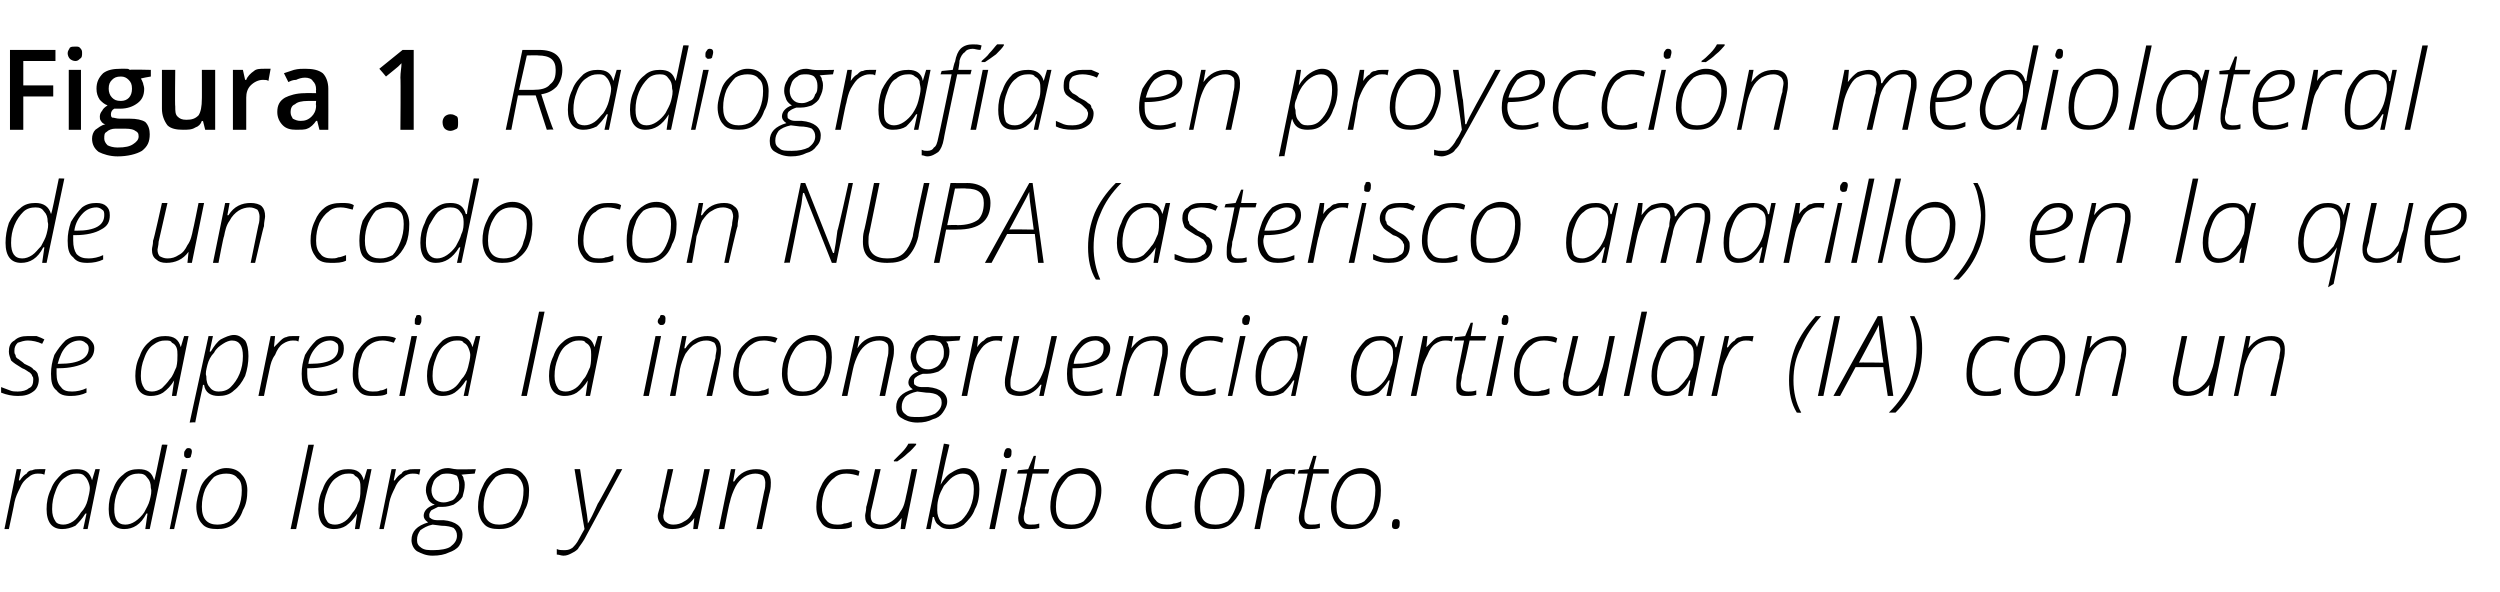 <?xml version="1.0" standalone="no"?><!DOCTYPE svg PUBLIC "-//W3C//DTD SVG 1.1//EN" "http://www.w3.org/Graphics/SVG/1.1/DTD/svg11.dtd"><svg xmlns="http://www.w3.org/2000/svg" version="1.1" width="225.4px" height="53.4px" viewBox="0 -4 225.4 53.4" style="top:-4px">  <desc>Figura 1 Radiografi as en proyeccio n mediolateral de un codo con NUPA (asterisco amarillo) en la que se aprecia la</desc>  <defs/>  <g id="Polygon71435">    <path d="M 0.4 43.7 L 1.5 38.3 L 1.9 38.3 L 1.7 39.3 C 1.7 39.3 1.76 39.35 1.8 39.3 C 2 39 2.2 38.8 2.4 38.7 C 2.5 38.5 2.7 38.4 2.9 38.4 C 3.1 38.3 3.3 38.3 3.5 38.3 C 3.7 38.3 3.9 38.3 4.1 38.3 C 4.1 38.3 4 38.8 4 38.8 C 3.8 38.7 3.6 38.7 3.4 38.7 C 3.1 38.7 2.8 38.8 2.6 39 C 2.3 39.2 2 39.5 1.8 40 C 1.6 40.4 1.4 40.8 1.3 41.3 C 1.32 41.31 0.8 43.7 0.8 43.7 L 0.4 43.7 Z M 5.6 43.7 C 4.7 43.7 4.2 43.1 4.2 41.9 C 4.2 41.3 4.3 40.7 4.6 40.1 C 4.8 39.5 5.2 39.1 5.6 38.7 C 6 38.4 6.4 38.3 6.9 38.3 C 7.7 38.3 8.1 38.6 8.3 39.3 C 8.28 39.33 8.3 39.3 8.3 39.3 L 8.6 38.3 L 9 38.3 L 7.9 43.7 L 7.5 43.7 L 7.8 42.3 C 7.8 42.3 7.66 42.31 7.7 42.3 C 7.4 42.8 7.1 43.1 6.8 43.4 C 6.4 43.6 6 43.7 5.6 43.7 C 5.6 43.7 5.6 43.7 5.6 43.7 Z M 4.7 41.9 C 4.7 42.4 4.8 42.7 5 43 C 5.1 43.2 5.4 43.3 5.7 43.3 C 6 43.3 6.3 43.2 6.6 43 C 6.9 42.8 7.1 42.5 7.3 42.2 C 7.6 41.9 7.8 41.5 7.9 41.1 C 8 40.7 8.1 40.3 8.1 40 C 8.1 39.8 8 39.5 7.9 39.3 C 7.8 39.1 7.7 39 7.6 38.9 C 7.4 38.7 7.2 38.7 6.9 38.7 C 6.5 38.7 6.2 38.8 5.8 39.1 C 5.5 39.3 5.2 39.7 5 40.3 C 4.8 40.8 4.7 41.3 4.7 41.9 Z M 11.2 43.7 C 10.3 43.7 9.8 43.1 9.8 41.9 C 9.8 41.3 9.9 40.7 10.2 40.1 C 10.4 39.5 10.7 39.1 11.1 38.8 C 11.5 38.4 12 38.3 12.5 38.3 C 13.3 38.3 13.7 38.6 13.9 39.3 C 13.9 39.3 13.9 39.3 13.9 39.3 C 14 39.1 14.2 38 14.6 36.1 C 14.59 36.07 15.1 36.1 15.1 36.1 L 13.5 43.7 L 13.1 43.7 L 13.3 42.3 C 13.3 42.3 13.25 42.31 13.2 42.3 C 12.7 43.3 12 43.7 11.2 43.7 C 11.2 43.7 11.2 43.7 11.2 43.7 Z M 10.3 41.9 C 10.3 42.8 10.6 43.3 11.3 43.3 C 11.6 43.3 11.9 43.2 12.2 43 C 12.5 42.8 12.8 42.5 13 42.2 C 13.2 41.8 13.4 41.5 13.5 41.1 C 13.6 40.7 13.7 40.3 13.6 40 C 13.6 39.6 13.5 39.3 13.3 39.1 C 13.1 38.8 12.9 38.7 12.5 38.7 C 12.1 38.7 11.7 38.8 11.4 39.1 C 11.1 39.4 10.8 39.8 10.6 40.3 C 10.4 40.8 10.3 41.3 10.3 41.9 Z M 15.3 43.7 L 16.4 38.3 L 16.9 38.3 L 15.7 43.7 L 15.3 43.7 Z M 16.6 37 C 16.6 36.8 16.6 36.7 16.7 36.6 C 16.8 36.4 16.9 36.4 17 36.4 C 17.2 36.4 17.3 36.5 17.3 36.7 C 17.3 36.9 17.2 37.1 17.2 37.2 C 17.1 37.3 17 37.3 16.9 37.3 C 16.8 37.3 16.7 37.3 16.7 37.2 C 16.6 37.2 16.6 37.1 16.6 37 Z M 17.7 41.7 C 17.7 41.1 17.9 40.5 18.1 39.9 C 18.3 39.4 18.7 39 19.1 38.7 C 19.5 38.4 19.9 38.2 20.4 38.2 C 21 38.2 21.5 38.4 21.8 38.8 C 22.1 39.1 22.3 39.6 22.3 40.2 C 22.3 40.9 22.2 41.5 21.9 42 C 21.7 42.6 21.4 43 21 43.3 C 20.6 43.6 20.1 43.7 19.6 43.7 C 19 43.7 18.5 43.6 18.2 43.2 C 17.9 42.9 17.7 42.3 17.7 41.7 Z M 18.2 41.7 C 18.2 42.8 18.7 43.3 19.6 43.3 C 20 43.3 20.4 43.2 20.7 43 C 21 42.7 21.3 42.3 21.5 41.8 C 21.7 41.3 21.8 40.8 21.8 40.2 C 21.8 39.7 21.7 39.3 21.4 39.1 C 21.2 38.8 20.8 38.7 20.4 38.7 C 20 38.7 19.6 38.8 19.3 39 C 19 39.3 18.7 39.7 18.5 40.1 C 18.3 40.6 18.2 41.1 18.2 41.7 Z M 26.2 43.7 L 27.8 36.1 L 28.3 36.1 L 26.7 43.7 L 26.2 43.7 Z M 30.1 43.7 C 29.2 43.7 28.7 43.1 28.7 41.9 C 28.7 41.3 28.8 40.7 29.1 40.1 C 29.3 39.5 29.6 39.1 30.1 38.7 C 30.5 38.4 30.9 38.3 31.4 38.3 C 32.2 38.3 32.6 38.6 32.8 39.3 C 32.78 39.33 32.8 39.3 32.8 39.3 L 33.1 38.3 L 33.5 38.3 L 32.4 43.7 L 32 43.7 L 32.2 42.3 C 32.2 42.3 32.15 42.31 32.2 42.3 C 31.9 42.8 31.6 43.1 31.2 43.4 C 30.9 43.6 30.5 43.7 30.1 43.7 C 30.1 43.7 30.1 43.7 30.1 43.7 Z M 29.2 41.9 C 29.2 42.4 29.3 42.7 29.5 43 C 29.6 43.2 29.9 43.3 30.2 43.3 C 30.5 43.3 30.8 43.2 31.1 43 C 31.4 42.8 31.6 42.5 31.8 42.2 C 32.1 41.9 32.2 41.5 32.4 41.1 C 32.5 40.7 32.5 40.3 32.5 40 C 32.5 39.8 32.5 39.5 32.4 39.3 C 32.3 39.1 32.2 39 32 38.9 C 31.9 38.7 31.7 38.7 31.4 38.7 C 31 38.7 30.7 38.8 30.3 39.1 C 30 39.3 29.7 39.7 29.5 40.3 C 29.3 40.8 29.2 41.3 29.2 41.9 Z M 34.2 43.7 L 35.3 38.3 L 35.7 38.3 L 35.5 39.3 C 35.5 39.3 35.56 39.35 35.6 39.3 C 35.8 39 36 38.8 36.2 38.7 C 36.3 38.5 36.5 38.4 36.7 38.4 C 36.9 38.3 37.1 38.3 37.3 38.3 C 37.5 38.3 37.7 38.3 37.9 38.3 C 37.9 38.3 37.8 38.8 37.8 38.8 C 37.6 38.7 37.4 38.7 37.2 38.7 C 36.9 38.7 36.6 38.8 36.4 39 C 36.1 39.2 35.8 39.5 35.6 40 C 35.4 40.4 35.2 40.8 35.1 41.3 C 35.12 41.31 34.6 43.7 34.6 43.7 L 34.2 43.7 Z M 37.1 44.7 C 37.1 43.9 37.6 43.4 38.6 43.1 C 38.3 42.9 38.2 42.7 38.2 42.5 C 38.2 42.1 38.5 41.7 39.2 41.5 C 38.9 41.4 38.7 41.2 38.6 41 C 38.5 40.7 38.4 40.5 38.4 40.2 C 38.4 39.8 38.5 39.5 38.7 39.2 C 38.9 38.9 39.1 38.7 39.4 38.5 C 39.7 38.3 40 38.2 40.4 38.2 C 40.6 38.2 40.9 38.3 41.1 38.3 C 41.12 38.34 42.9 38.3 42.9 38.3 L 42.8 38.7 C 42.8 38.7 41.62 38.78 41.6 38.8 C 41.7 38.9 41.8 39 41.8 39.2 C 41.9 39.4 41.9 39.6 41.9 39.7 C 41.9 40.1 41.8 40.4 41.7 40.8 C 41.5 41.1 41.2 41.3 40.9 41.5 C 40.6 41.6 40.3 41.7 39.9 41.7 C 39.7 41.7 39.6 41.7 39.5 41.7 C 39.3 41.8 39.1 41.9 38.9 42 C 38.8 42.1 38.7 42.3 38.7 42.4 C 38.7 42.5 38.7 42.7 38.8 42.7 C 38.9 42.8 39.1 42.9 39.4 42.9 C 39.4 42.9 40 42.9 40 42.9 C 41.1 43 41.7 43.5 41.7 44.2 C 41.7 44.6 41.6 44.9 41.4 45.2 C 41.2 45.5 40.8 45.7 40.5 45.8 C 40.1 46 39.6 46.1 39 46.1 C 38.4 46.1 38 45.9 37.6 45.7 C 37.3 45.5 37.1 45.1 37.1 44.7 Z M 37.6 44.7 C 37.6 45 37.7 45.2 38 45.4 C 38.3 45.6 38.6 45.6 39.1 45.6 C 39.7 45.6 40.3 45.5 40.6 45.3 C 41 45 41.2 44.7 41.2 44.3 C 41.2 44 41.1 43.8 40.9 43.6 C 40.7 43.5 40.3 43.4 39.8 43.4 C 39.8 43.4 39 43.3 39 43.3 C 38.5 43.4 38.2 43.6 37.9 43.8 C 37.7 44.1 37.6 44.3 37.6 44.7 Z M 38.9 40.2 C 38.9 40.5 39 40.8 39.2 41 C 39.4 41.2 39.7 41.3 40 41.3 C 40.3 41.3 40.5 41.2 40.8 41.1 C 41 41 41.1 40.8 41.3 40.5 C 41.4 40.3 41.4 40 41.4 39.7 C 41.4 39.4 41.3 39.1 41.2 38.9 C 41 38.8 40.7 38.7 40.4 38.7 C 40.1 38.7 39.8 38.7 39.6 38.9 C 39.4 39 39.2 39.2 39.1 39.4 C 39 39.7 38.9 39.9 38.9 40.2 Z M 43.1 41.7 C 43.1 41.1 43.2 40.5 43.5 39.9 C 43.7 39.4 44 39 44.4 38.7 C 44.9 38.4 45.3 38.2 45.8 38.2 C 46.4 38.2 46.9 38.4 47.2 38.8 C 47.5 39.1 47.7 39.6 47.7 40.2 C 47.7 40.9 47.6 41.5 47.3 42 C 47.1 42.6 46.8 43 46.4 43.3 C 46 43.6 45.5 43.7 45 43.7 C 44.4 43.7 43.9 43.6 43.6 43.2 C 43.3 42.9 43.1 42.3 43.1 41.7 Z M 43.6 41.7 C 43.6 42.8 44.1 43.3 45 43.3 C 45.4 43.3 45.8 43.2 46.1 43 C 46.4 42.7 46.7 42.3 46.9 41.8 C 47.1 41.3 47.2 40.8 47.2 40.2 C 47.2 39.7 47 39.3 46.8 39.1 C 46.6 38.8 46.2 38.7 45.8 38.7 C 45.4 38.7 45 38.8 44.7 39 C 44.4 39.3 44.1 39.7 43.9 40.1 C 43.7 40.6 43.6 41.1 43.6 41.7 Z M 50.2 45.5 C 50.4 45.6 50.6 45.6 50.8 45.6 C 51.1 45.6 51.3 45.6 51.6 45.4 C 51.8 45.2 52 45 52.2 44.6 C 52.4 44.2 52.6 43.9 52.7 43.7 C 52.68 43.69 51.8 38.3 51.8 38.3 L 52.3 38.3 C 52.3 38.3 52.71 41.02 52.7 41 C 52.9 42.2 53 42.9 53 43.2 C 53 43.2 53 43.2 53 43.2 C 53.2 42.9 53.5 42.3 53.9 41.4 C 53.94 41.42 55.6 38.3 55.6 38.3 L 56.1 38.3 C 56.1 38.3 52.67 44.64 52.7 44.6 C 52.4 45.1 52.2 45.3 52.1 45.5 C 51.9 45.7 51.7 45.8 51.5 45.9 C 51.3 46 51.1 46.1 50.8 46.1 C 50.6 46.1 50.4 46 50.2 46 C 50.2 46 50.2 45.5 50.2 45.5 Z M 59.3 42.5 C 59.3 42.3 59.4 42.1 59.5 41.7 C 59.45 41.71 60.2 38.3 60.2 38.3 L 60.7 38.3 C 60.7 38.3 59.93 41.75 59.9 41.8 C 59.9 42.1 59.8 42.4 59.8 42.5 C 59.8 42.8 59.9 43 60.1 43.1 C 60.2 43.2 60.4 43.3 60.7 43.3 C 61.1 43.3 61.4 43.2 61.7 43 C 62.1 42.8 62.3 42.5 62.5 42.1 C 62.8 41.7 62.9 41.2 63 40.7 C 63.03 40.71 63.5 38.3 63.5 38.3 L 64 38.3 L 62.9 43.7 L 62.5 43.7 L 62.6 42.7 C 62.6 42.7 62.61 42.65 62.6 42.7 C 62.1 43.4 61.4 43.7 60.6 43.7 C 60.2 43.7 59.9 43.6 59.7 43.4 C 59.5 43.2 59.3 42.9 59.3 42.5 Z M 64.8 43.7 L 65.9 38.3 L 66.3 38.3 L 66.1 39.4 C 66.1 39.4 66.2 39.42 66.2 39.4 C 66.7 38.6 67.4 38.3 68.2 38.3 C 68.6 38.3 69 38.4 69.2 38.6 C 69.4 38.8 69.5 39.1 69.5 39.5 C 69.5 39.7 69.5 40 69.4 40.4 C 69.38 40.36 68.7 43.7 68.7 43.7 L 68.2 43.7 C 68.2 43.7 68.91 40.27 68.9 40.3 C 69 40 69 39.7 69 39.5 C 69 39.3 68.9 39 68.8 38.9 C 68.7 38.8 68.4 38.7 68.1 38.7 C 67.8 38.7 67.4 38.8 67.1 39 C 66.8 39.2 66.5 39.5 66.3 39.9 C 66.1 40.3 65.9 40.8 65.8 41.3 C 65.76 41.31 65.3 43.7 65.3 43.7 L 64.8 43.7 Z M 73.6 41.7 C 73.6 41.1 73.7 40.5 74 39.9 C 74.2 39.4 74.5 39 74.9 38.7 C 75.4 38.4 75.8 38.3 76.4 38.3 C 76.8 38.3 77.2 38.3 77.5 38.5 C 77.5 38.5 77.4 38.9 77.4 38.9 C 77.1 38.8 76.7 38.7 76.3 38.7 C 75.9 38.7 75.5 38.8 75.2 39.1 C 74.9 39.3 74.6 39.7 74.4 40.1 C 74.2 40.6 74.1 41.1 74.1 41.7 C 74.1 42.2 74.2 42.6 74.5 42.9 C 74.7 43.2 75.1 43.3 75.5 43.3 C 75.7 43.3 75.9 43.3 76.1 43.2 C 76.3 43.2 76.6 43.1 76.8 43 C 76.8 43 76.8 43.5 76.8 43.5 C 76.4 43.7 76 43.7 75.4 43.7 C 74.9 43.7 74.4 43.6 74.1 43.2 C 73.8 42.8 73.6 42.4 73.6 41.7 Z M 78 42.5 C 78 42.3 78.1 42.1 78.1 41.7 C 78.14 41.71 78.9 38.3 78.9 38.3 L 79.4 38.3 C 79.4 38.3 78.62 41.75 78.6 41.8 C 78.5 42.1 78.5 42.4 78.5 42.5 C 78.5 42.8 78.6 43 78.7 43.1 C 78.9 43.2 79.1 43.3 79.4 43.3 C 79.8 43.3 80.1 43.2 80.4 43 C 80.7 42.8 81 42.5 81.2 42.1 C 81.5 41.7 81.6 41.2 81.7 40.7 C 81.72 40.71 82.2 38.3 82.2 38.3 L 82.7 38.3 L 81.6 43.7 L 81.2 43.7 L 81.3 42.7 C 81.3 42.7 81.3 42.65 81.3 42.7 C 80.8 43.4 80.1 43.7 79.3 43.7 C 78.9 43.7 78.6 43.6 78.4 43.4 C 78.1 43.2 78 42.9 78 42.5 Z M 80.6 37.6 C 80.6 37.6 80.57 37.49 80.6 37.5 C 80.8 37.3 81 37.1 81.3 36.8 C 81.6 36.5 81.8 36.2 81.9 36 C 81.93 35.99 82.6 36 82.6 36 C 82.6 36 82.6 36.1 82.6 36.1 C 82.4 36.3 82.2 36.6 81.8 36.9 C 81.5 37.2 81.2 37.4 80.9 37.6 C 80.89 37.59 80.6 37.6 80.6 37.6 Z M 83.5 43.7 L 85.1 36 C 85.1 36 85.58 36.06 85.6 36.1 C 85.1 38.1 84.9 39.3 84.8 39.7 C 84.8 39.7 84.8 39.7 84.8 39.7 C 85.1 39.2 85.4 38.8 85.8 38.6 C 86.1 38.4 86.5 38.2 86.9 38.2 C 87.8 38.2 88.3 38.9 88.3 40.1 C 88.3 40.7 88.2 41.4 87.9 41.9 C 87.7 42.5 87.3 42.9 86.9 43.3 C 86.5 43.6 86.1 43.7 85.6 43.7 C 85.2 43.7 84.9 43.6 84.7 43.4 C 84.4 43.2 84.3 43 84.2 42.6 C 84.2 42.63 84.1 42.6 84.1 42.6 L 83.9 43.7 L 83.5 43.7 Z M 84.5 42 C 84.5 42.4 84.6 42.7 84.8 43 C 85 43.2 85.2 43.3 85.6 43.3 C 86 43.3 86.3 43.2 86.7 42.9 C 87 42.6 87.3 42.2 87.5 41.7 C 87.7 41.2 87.8 40.7 87.8 40.1 C 87.8 39.6 87.7 39.3 87.5 39 C 87.4 38.8 87.1 38.7 86.8 38.7 C 86.5 38.7 86.2 38.8 85.9 39 C 85.6 39.2 85.4 39.5 85.1 39.8 C 84.9 40.2 84.7 40.5 84.6 41 C 84.5 41.4 84.5 41.7 84.5 42 Z M 89.2 43.7 L 90.3 38.3 L 90.8 38.3 L 89.7 43.7 L 89.2 43.7 Z M 90.5 37 C 90.5 36.8 90.6 36.7 90.6 36.6 C 90.7 36.4 90.8 36.4 90.9 36.4 C 91.1 36.4 91.2 36.5 91.2 36.7 C 91.2 36.9 91.2 37.1 91.1 37.2 C 91 37.3 90.9 37.3 90.8 37.3 C 90.7 37.3 90.6 37.3 90.6 37.2 C 90.5 37.2 90.5 37.1 90.5 37 Z M 91.7 38.7 L 91.8 38.4 L 92.7 38.3 L 93.2 37.1 L 93.4 37.1 L 93.2 38.3 L 94.6 38.3 L 94.5 38.7 L 93.1 38.7 C 93.1 38.7 92.43 41.84 92.4 41.8 C 92.4 42.2 92.3 42.4 92.3 42.6 C 92.3 43.1 92.5 43.3 92.9 43.3 C 93.2 43.3 93.4 43.3 93.7 43.2 C 93.7 43.2 93.7 43.6 93.7 43.6 C 93.4 43.7 93.1 43.7 92.9 43.7 C 92.5 43.7 92.3 43.7 92.1 43.5 C 91.9 43.3 91.8 43.1 91.8 42.7 C 91.8 42.5 91.9 42.1 92 41.7 C 91.99 41.7 92.6 38.7 92.6 38.7 L 91.7 38.7 Z M 94.7 41.7 C 94.7 41.1 94.8 40.5 95.1 39.9 C 95.3 39.4 95.6 39 96 38.7 C 96.4 38.4 96.9 38.2 97.4 38.2 C 98 38.2 98.5 38.4 98.8 38.8 C 99.1 39.1 99.3 39.6 99.3 40.2 C 99.3 40.9 99.1 41.5 98.9 42 C 98.7 42.6 98.4 43 97.9 43.3 C 97.5 43.6 97.1 43.7 96.5 43.7 C 96 43.7 95.5 43.6 95.2 43.2 C 94.9 42.9 94.7 42.3 94.7 41.7 Z M 95.2 41.7 C 95.2 42.8 95.7 43.3 96.6 43.3 C 97 43.3 97.4 43.2 97.7 43 C 98 42.7 98.3 42.3 98.5 41.8 C 98.7 41.3 98.8 40.8 98.8 40.2 C 98.8 39.7 98.6 39.3 98.4 39.1 C 98.2 38.8 97.8 38.7 97.4 38.7 C 97 38.7 96.6 38.8 96.3 39 C 96 39.3 95.7 39.7 95.5 40.1 C 95.3 40.6 95.2 41.1 95.2 41.7 Z M 103.3 41.7 C 103.3 41.1 103.4 40.5 103.7 39.9 C 103.9 39.4 104.2 39 104.6 38.7 C 105.1 38.4 105.5 38.3 106.1 38.3 C 106.5 38.3 106.9 38.3 107.2 38.5 C 107.2 38.5 107.1 38.9 107.1 38.9 C 106.8 38.8 106.4 38.7 106 38.7 C 105.6 38.7 105.2 38.8 104.9 39.1 C 104.6 39.3 104.3 39.7 104.1 40.1 C 103.9 40.6 103.8 41.1 103.8 41.7 C 103.8 42.2 103.9 42.6 104.2 42.9 C 104.4 43.2 104.8 43.3 105.2 43.3 C 105.4 43.3 105.6 43.3 105.8 43.2 C 106 43.2 106.3 43.1 106.5 43 C 106.5 43 106.5 43.5 106.5 43.5 C 106.1 43.7 105.7 43.7 105.1 43.7 C 104.6 43.7 104.1 43.6 103.8 43.2 C 103.5 42.8 103.3 42.4 103.3 41.7 Z M 107.7 41.7 C 107.7 41.1 107.8 40.5 108 39.9 C 108.3 39.4 108.6 39 109 38.7 C 109.4 38.4 109.9 38.2 110.4 38.2 C 111 38.2 111.4 38.4 111.7 38.8 C 112.1 39.1 112.2 39.6 112.2 40.2 C 112.2 40.9 112.1 41.5 111.9 42 C 111.6 42.6 111.3 43 110.9 43.3 C 110.5 43.6 110 43.7 109.5 43.7 C 108.9 43.7 108.5 43.6 108.1 43.2 C 107.8 42.9 107.7 42.3 107.7 41.7 Z M 108.2 41.7 C 108.2 42.8 108.6 43.3 109.6 43.3 C 110 43.3 110.3 43.2 110.7 43 C 111 42.7 111.2 42.3 111.4 41.8 C 111.6 41.3 111.7 40.8 111.7 40.2 C 111.7 39.7 111.6 39.3 111.4 39.1 C 111.1 38.8 110.8 38.7 110.3 38.7 C 109.9 38.7 109.6 38.8 109.2 39 C 108.9 39.3 108.7 39.7 108.5 40.1 C 108.3 40.6 108.2 41.1 108.2 41.7 Z M 113.1 43.7 L 114.2 38.3 L 114.6 38.3 L 114.5 39.3 C 114.5 39.3 114.51 39.35 114.5 39.3 C 114.7 39 114.9 38.8 115.1 38.7 C 115.3 38.5 115.4 38.4 115.6 38.4 C 115.8 38.3 116 38.3 116.2 38.3 C 116.5 38.3 116.7 38.3 116.8 38.3 C 116.8 38.3 116.7 38.8 116.7 38.8 C 116.6 38.7 116.4 38.7 116.2 38.7 C 115.9 38.7 115.6 38.8 115.3 39 C 115 39.2 114.8 39.5 114.6 40 C 114.3 40.4 114.2 40.8 114.1 41.3 C 114.06 41.31 113.6 43.7 113.6 43.7 L 113.1 43.7 Z M 117 38.7 L 117.1 38.4 L 118 38.3 L 118.4 37.1 L 118.7 37.1 L 118.4 38.3 L 119.8 38.3 L 119.8 38.7 L 118.4 38.7 C 118.4 38.7 117.72 41.84 117.7 41.8 C 117.6 42.2 117.6 42.4 117.6 42.6 C 117.6 43.1 117.8 43.3 118.2 43.3 C 118.5 43.3 118.7 43.3 119 43.2 C 119 43.2 119 43.6 119 43.6 C 118.6 43.7 118.4 43.7 118.1 43.7 C 117.8 43.7 117.6 43.7 117.4 43.5 C 117.2 43.3 117.1 43.1 117.1 42.7 C 117.1 42.5 117.2 42.1 117.3 41.7 C 117.28 41.7 117.9 38.7 117.9 38.7 L 117 38.7 Z M 120 41.7 C 120 41.1 120.1 40.5 120.4 39.9 C 120.6 39.4 120.9 39 121.3 38.7 C 121.7 38.4 122.2 38.2 122.7 38.2 C 123.3 38.2 123.7 38.4 124.1 38.8 C 124.4 39.1 124.5 39.6 124.5 40.2 C 124.5 40.9 124.4 41.5 124.2 42 C 124 42.6 123.6 43 123.2 43.3 C 122.8 43.6 122.4 43.7 121.8 43.7 C 121.2 43.7 120.8 43.6 120.5 43.2 C 120.2 42.9 120 42.3 120 41.7 Z M 120.5 41.7 C 120.5 42.8 121 43.3 121.9 43.3 C 122.3 43.3 122.7 43.2 123 43 C 123.3 42.7 123.6 42.3 123.8 41.8 C 123.9 41.3 124 40.8 124 40.2 C 124 39.7 123.9 39.3 123.7 39.1 C 123.4 38.8 123.1 38.7 122.7 38.7 C 122.3 38.7 121.9 38.8 121.6 39 C 121.2 39.3 121 39.7 120.8 40.1 C 120.6 40.6 120.5 41.1 120.5 41.7 Z M 125.8 43.7 C 125.6 43.7 125.5 43.6 125.5 43.4 C 125.5 43.2 125.5 43.1 125.6 42.9 C 125.7 42.8 125.8 42.8 125.9 42.8 C 126.1 42.8 126.2 42.9 126.2 43.1 C 126.2 43.3 126.2 43.5 126.1 43.6 C 126 43.7 125.9 43.7 125.8 43.7 C 125.8 43.7 125.8 43.7 125.8 43.7 Z " stroke="none" fill="#000"/>  </g>  <g id="Polygon71434">    <path d="M 1.6 31.7 C 1.1 31.7 0.6 31.6 0.1 31.4 C 0.1 31.4 0.1 30.9 0.1 30.9 C 0.4 31 0.6 31.1 0.9 31.2 C 1.1 31.3 1.4 31.3 1.6 31.3 C 2 31.3 2.4 31.2 2.6 31 C 2.9 30.9 3 30.6 3 30.2 C 3 30.1 3 30 2.9 29.9 C 2.9 29.8 2.8 29.7 2.7 29.6 C 2.5 29.5 2.3 29.3 2 29.2 C 1.5 28.9 1.2 28.7 1 28.5 C 0.9 28.2 0.8 28 0.8 27.7 C 0.8 27.3 0.9 26.9 1.3 26.7 C 1.6 26.4 2 26.3 2.5 26.3 C 2.8 26.3 3 26.3 3.3 26.3 C 3.6 26.4 3.8 26.5 4 26.6 C 4 26.6 3.8 27 3.8 27 C 3.4 26.8 2.9 26.7 2.5 26.7 C 2.2 26.7 1.9 26.8 1.6 26.9 C 1.4 27.1 1.3 27.3 1.3 27.6 C 1.3 27.8 1.3 27.9 1.4 28 C 1.4 28.2 1.5 28.3 1.7 28.4 C 1.8 28.5 2 28.6 2.2 28.8 C 2.6 29 2.9 29.1 3 29.3 C 3.2 29.4 3.3 29.5 3.4 29.7 C 3.4 29.8 3.5 30 3.5 30.2 C 3.5 30.7 3.3 31.1 3 31.3 C 2.6 31.6 2.2 31.7 1.6 31.7 C 1.6 31.7 1.6 31.7 1.6 31.7 Z M 4.6 29.7 C 4.6 29.1 4.7 28.6 4.9 28 C 5.2 27.5 5.5 27.1 5.9 26.7 C 6.3 26.4 6.7 26.3 7.2 26.3 C 7.6 26.3 7.9 26.4 8.1 26.6 C 8.3 26.8 8.5 27 8.5 27.4 C 8.5 28 8.2 28.4 7.7 28.7 C 7.1 29 6.3 29.2 5.3 29.2 C 5.3 29.2 5.1 29.2 5.1 29.2 C 5.1 29.3 5.1 29.5 5.1 29.7 C 5.1 30.2 5.2 30.6 5.5 30.9 C 5.7 31.2 6 31.3 6.5 31.3 C 6.9 31.3 7.4 31.2 7.8 31 C 7.8 31 7.8 31.4 7.8 31.4 C 7.4 31.6 6.9 31.7 6.4 31.7 C 5.8 31.7 5.4 31.6 5.1 31.2 C 4.7 30.9 4.6 30.4 4.6 29.7 Z M 5.2 28.8 C 5.2 28.8 5.4 28.8 5.4 28.8 C 7.1 28.8 8 28.3 8 27.4 C 8 27.2 7.9 27 7.7 26.9 C 7.6 26.8 7.4 26.7 7.2 26.7 C 6.7 26.7 6.3 26.9 6 27.2 C 5.6 27.6 5.4 28.1 5.2 28.8 Z M 13.6 31.7 C 12.7 31.7 12.2 31.1 12.2 29.9 C 12.2 29.3 12.3 28.7 12.6 28.1 C 12.8 27.5 13.1 27.1 13.6 26.7 C 14 26.4 14.4 26.3 14.9 26.3 C 15.7 26.3 16.1 26.6 16.3 27.3 C 16.27 27.33 16.3 27.3 16.3 27.3 L 16.6 26.3 L 17 26.3 L 15.9 31.7 L 15.5 31.7 L 15.7 30.3 C 15.7 30.3 15.65 30.31 15.7 30.3 C 15.4 30.8 15.1 31.1 14.7 31.4 C 14.4 31.6 14 31.7 13.6 31.7 C 13.6 31.7 13.6 31.7 13.6 31.7 Z M 12.7 29.9 C 12.7 30.4 12.8 30.7 13 31 C 13.1 31.2 13.4 31.3 13.7 31.3 C 14 31.3 14.3 31.2 14.6 31 C 14.8 30.8 15.1 30.5 15.3 30.2 C 15.6 29.9 15.7 29.5 15.9 29.1 C 16 28.7 16 28.3 16 28 C 16 27.8 16 27.5 15.9 27.3 C 15.8 27.1 15.7 27 15.5 26.9 C 15.4 26.7 15.2 26.7 14.9 26.7 C 14.5 26.7 14.2 26.8 13.8 27.1 C 13.5 27.3 13.2 27.7 13 28.3 C 12.8 28.8 12.7 29.3 12.7 29.9 Z M 17.1 34.1 L 18.8 26.3 L 19.2 26.3 L 18.9 27.7 C 18.9 27.7 18.99 27.68 19 27.7 C 19.3 27.2 19.6 26.8 19.9 26.6 C 20.3 26.4 20.7 26.2 21.1 26.2 C 21.5 26.2 21.8 26.4 22.1 26.7 C 22.3 27 22.4 27.5 22.4 28.1 C 22.4 28.7 22.3 29.3 22.1 29.9 C 21.8 30.5 21.5 30.9 21.1 31.2 C 20.7 31.6 20.2 31.7 19.7 31.7 C 19 31.7 18.5 31.4 18.4 30.7 C 18.4 30.7 18.3 30.7 18.3 30.7 C 18.3 30.9 18 32 17.6 34.1 C 17.61 34.05 17.1 34.1 17.1 34.1 Z M 18.6 29.9 C 18.6 30.4 18.7 30.7 18.9 30.9 C 19.1 31.2 19.4 31.3 19.7 31.3 C 20.1 31.3 20.5 31.2 20.8 30.9 C 21.1 30.6 21.4 30.2 21.6 29.7 C 21.8 29.2 21.9 28.7 21.9 28.1 C 21.9 27.2 21.6 26.7 20.9 26.7 C 20.7 26.7 20.4 26.8 20.1 27 C 19.8 27.2 19.5 27.4 19.3 27.8 C 19 28.1 18.8 28.5 18.7 28.9 C 18.6 29.3 18.5 29.7 18.6 29.9 Z M 23.3 31.7 L 24.4 26.3 L 24.8 26.3 L 24.7 27.3 C 24.7 27.3 24.72 27.35 24.7 27.3 C 25 27 25.2 26.8 25.3 26.7 C 25.5 26.5 25.7 26.4 25.8 26.4 C 26 26.3 26.2 26.3 26.4 26.3 C 26.7 26.3 26.9 26.3 27 26.3 C 27 26.3 26.9 26.8 26.9 26.8 C 26.8 26.7 26.6 26.7 26.4 26.7 C 26.1 26.7 25.8 26.8 25.5 27 C 25.2 27.2 25 27.5 24.8 28 C 24.5 28.4 24.4 28.8 24.3 29.3 C 24.28 29.31 23.8 31.7 23.8 31.7 L 23.3 31.7 Z M 27.2 29.7 C 27.2 29.1 27.3 28.6 27.5 28 C 27.8 27.5 28.1 27.1 28.5 26.7 C 28.9 26.4 29.3 26.3 29.8 26.3 C 30.2 26.3 30.5 26.4 30.7 26.6 C 30.9 26.8 31 27 31 27.4 C 31 28 30.8 28.4 30.2 28.7 C 29.7 29 28.9 29.2 27.9 29.2 C 27.9 29.2 27.7 29.2 27.7 29.2 C 27.7 29.3 27.7 29.5 27.7 29.7 C 27.7 30.2 27.8 30.6 28 30.9 C 28.3 31.2 28.6 31.3 29.1 31.3 C 29.5 31.3 30 31.2 30.4 31 C 30.4 31 30.4 31.4 30.4 31.4 C 30 31.6 29.5 31.7 29 31.7 C 28.4 31.7 28 31.6 27.7 31.2 C 27.3 30.9 27.2 30.4 27.2 29.7 Z M 27.8 28.8 C 27.8 28.8 28 28.8 28 28.8 C 29.7 28.8 30.5 28.3 30.5 27.4 C 30.5 27.2 30.5 27 30.3 26.9 C 30.2 26.8 30 26.7 29.8 26.7 C 29.3 26.7 28.9 26.9 28.6 27.2 C 28.2 27.6 27.9 28.1 27.8 28.8 Z M 31.8 29.7 C 31.8 29.1 31.9 28.5 32.1 27.9 C 32.4 27.4 32.7 27 33.1 26.7 C 33.5 26.4 34 26.3 34.5 26.3 C 34.9 26.3 35.3 26.3 35.7 26.5 C 35.7 26.5 35.5 26.9 35.5 26.9 C 35.2 26.8 34.8 26.7 34.5 26.7 C 34.1 26.7 33.7 26.8 33.3 27.1 C 33 27.3 32.7 27.7 32.6 28.1 C 32.4 28.6 32.3 29.1 32.3 29.7 C 32.3 30.2 32.4 30.6 32.6 30.9 C 32.9 31.2 33.2 31.3 33.6 31.3 C 33.9 31.3 34.1 31.3 34.3 31.2 C 34.5 31.2 34.7 31.1 34.9 31 C 34.9 31 34.9 31.5 34.9 31.5 C 34.6 31.7 34.1 31.7 33.6 31.7 C 33 31.7 32.6 31.6 32.3 31.2 C 31.9 30.8 31.8 30.4 31.8 29.7 Z M 36 31.7 L 37.1 26.3 L 37.6 26.3 L 36.5 31.7 L 36 31.7 Z M 37.4 25 C 37.4 24.8 37.4 24.7 37.5 24.6 C 37.5 24.4 37.6 24.4 37.8 24.4 C 37.9 24.4 38 24.5 38 24.7 C 38 24.9 38 25.1 37.9 25.2 C 37.9 25.3 37.8 25.3 37.7 25.3 C 37.6 25.3 37.5 25.3 37.4 25.2 C 37.4 25.2 37.4 25.1 37.4 25 Z M 39.9 31.7 C 39 31.7 38.5 31.1 38.5 29.9 C 38.5 29.3 38.6 28.7 38.9 28.1 C 39.1 27.5 39.5 27.1 39.9 26.7 C 40.3 26.4 40.7 26.3 41.2 26.3 C 42 26.3 42.4 26.6 42.6 27.3 C 42.58 27.33 42.6 27.3 42.6 27.3 L 42.9 26.3 L 43.3 26.3 L 42.2 31.7 L 41.8 31.7 L 42.1 30.3 C 42.1 30.3 41.96 30.31 42 30.3 C 41.7 30.8 41.4 31.1 41 31.4 C 40.7 31.6 40.3 31.7 39.9 31.7 C 39.9 31.7 39.9 31.7 39.9 31.7 Z M 39 29.9 C 39 30.4 39.1 30.7 39.3 31 C 39.4 31.2 39.7 31.3 40 31.3 C 40.3 31.3 40.6 31.2 40.9 31 C 41.2 30.8 41.4 30.5 41.6 30.2 C 41.9 29.9 42.1 29.5 42.2 29.1 C 42.3 28.7 42.4 28.3 42.4 28 C 42.4 27.8 42.3 27.5 42.2 27.3 C 42.1 27.1 42 27 41.8 26.9 C 41.7 26.7 41.5 26.7 41.2 26.7 C 40.8 26.7 40.5 26.8 40.1 27.1 C 39.8 27.3 39.5 27.7 39.3 28.3 C 39.1 28.8 39 29.3 39 29.9 Z M 47 31.7 L 48.6 24.1 L 49.1 24.1 L 47.5 31.7 L 47 31.7 Z M 50.9 31.7 C 50 31.7 49.5 31.1 49.5 29.9 C 49.5 29.3 49.6 28.7 49.9 28.1 C 50.1 27.5 50.4 27.1 50.9 26.7 C 51.3 26.4 51.7 26.3 52.2 26.3 C 53 26.3 53.4 26.6 53.6 27.3 C 53.58 27.33 53.6 27.3 53.6 27.3 L 53.9 26.3 L 54.3 26.3 L 53.2 31.7 L 52.8 31.7 L 53 30.3 C 53 30.3 52.96 30.31 53 30.3 C 52.7 30.8 52.4 31.1 52 31.4 C 51.7 31.6 51.3 31.7 50.9 31.7 C 50.9 31.7 50.9 31.7 50.9 31.7 Z M 50 29.9 C 50 30.4 50.1 30.7 50.3 31 C 50.4 31.2 50.7 31.3 51 31.3 C 51.3 31.3 51.6 31.2 51.9 31 C 52.2 30.8 52.4 30.5 52.6 30.2 C 52.9 29.9 53 29.5 53.2 29.1 C 53.3 28.7 53.3 28.3 53.3 28 C 53.3 27.8 53.3 27.5 53.2 27.3 C 53.1 27.1 53 27 52.8 26.9 C 52.7 26.7 52.5 26.7 52.2 26.7 C 51.8 26.7 51.5 26.8 51.1 27.1 C 50.8 27.3 50.5 27.7 50.3 28.3 C 50.1 28.8 50 29.3 50 29.9 Z M 58 31.7 L 59.1 26.3 L 59.6 26.3 L 58.5 31.7 L 58 31.7 Z M 59.3 25 C 59.3 24.8 59.4 24.7 59.5 24.6 C 59.5 24.4 59.6 24.4 59.7 24.4 C 59.9 24.4 60 24.5 60 24.7 C 60 24.9 60 25.1 59.9 25.2 C 59.8 25.3 59.8 25.3 59.6 25.3 C 59.5 25.3 59.5 25.3 59.4 25.2 C 59.4 25.2 59.3 25.1 59.3 25 Z M 60.4 31.7 L 61.5 26.3 L 61.9 26.3 L 61.7 27.4 C 61.7 27.4 61.76 27.42 61.8 27.4 C 62.3 26.6 63 26.3 63.8 26.3 C 64.2 26.3 64.5 26.4 64.7 26.6 C 64.9 26.8 65 27.1 65 27.5 C 65 27.7 65 28 64.9 28.4 C 64.94 28.36 64.2 31.7 64.2 31.7 L 63.7 31.7 C 63.7 31.7 64.47 28.27 64.5 28.3 C 64.5 28 64.6 27.7 64.6 27.5 C 64.6 27.3 64.5 27 64.4 26.9 C 64.2 26.8 64 26.7 63.7 26.7 C 63.3 26.7 63 26.8 62.7 27 C 62.3 27.2 62.1 27.5 61.8 27.9 C 61.6 28.3 61.4 28.8 61.3 29.3 C 61.32 29.31 60.9 31.7 60.9 31.7 L 60.4 31.7 Z M 66.1 29.7 C 66.1 29.1 66.3 28.5 66.5 27.9 C 66.7 27.4 67.1 27 67.5 26.7 C 67.9 26.4 68.3 26.3 68.9 26.3 C 69.3 26.3 69.7 26.3 70.1 26.5 C 70.1 26.5 69.9 26.9 69.9 26.9 C 69.6 26.8 69.2 26.7 68.9 26.7 C 68.4 26.7 68.1 26.8 67.7 27.1 C 67.4 27.3 67.1 27.7 66.9 28.1 C 66.7 28.6 66.6 29.1 66.6 29.7 C 66.6 30.2 66.8 30.6 67 30.9 C 67.2 31.2 67.6 31.3 68 31.3 C 68.3 31.3 68.5 31.3 68.7 31.2 C 68.9 31.2 69.1 31.1 69.3 31 C 69.3 31 69.3 31.5 69.3 31.5 C 68.9 31.7 68.5 31.7 68 31.7 C 67.4 31.7 67 31.6 66.6 31.2 C 66.3 30.8 66.1 30.4 66.1 29.7 Z M 70.5 29.7 C 70.5 29.1 70.6 28.5 70.9 27.9 C 71.1 27.4 71.4 27 71.8 26.7 C 72.2 26.4 72.7 26.2 73.2 26.2 C 73.8 26.2 74.2 26.4 74.6 26.8 C 74.9 27.1 75 27.6 75 28.2 C 75 28.9 74.9 29.5 74.7 30 C 74.5 30.6 74.1 31 73.7 31.3 C 73.3 31.6 72.9 31.7 72.3 31.7 C 71.7 31.7 71.3 31.6 71 31.2 C 70.7 30.9 70.5 30.3 70.5 29.7 Z M 71 29.7 C 71 30.8 71.5 31.3 72.4 31.3 C 72.8 31.3 73.2 31.2 73.5 31 C 73.8 30.7 74.1 30.3 74.3 29.8 C 74.4 29.3 74.5 28.8 74.5 28.2 C 74.5 27.7 74.4 27.3 74.2 27.1 C 73.9 26.8 73.6 26.7 73.2 26.7 C 72.8 26.7 72.4 26.8 72.1 27 C 71.7 27.3 71.5 27.7 71.3 28.1 C 71.1 28.6 71 29.1 71 29.7 Z M 75.9 31.7 L 77.1 26.3 L 77.5 26.3 L 77.3 27.4 C 77.3 27.4 77.31 27.42 77.3 27.4 C 77.8 26.6 78.5 26.3 79.3 26.3 C 79.8 26.3 80.1 26.4 80.3 26.6 C 80.5 26.8 80.6 27.1 80.6 27.5 C 80.6 27.7 80.6 28 80.5 28.4 C 80.5 28.36 79.8 31.7 79.8 31.7 L 79.3 31.7 C 79.3 31.7 80.03 28.27 80 28.3 C 80.1 28 80.1 27.7 80.1 27.5 C 80.1 27.3 80.1 27 79.9 26.9 C 79.8 26.8 79.6 26.7 79.3 26.7 C 78.9 26.7 78.5 26.8 78.2 27 C 77.9 27.2 77.6 27.5 77.4 27.9 C 77.2 28.3 77 28.8 76.9 29.3 C 76.88 29.31 76.4 31.7 76.4 31.7 L 75.9 31.7 Z M 80.8 32.7 C 80.8 31.9 81.3 31.4 82.3 31.1 C 82 30.9 81.9 30.7 81.9 30.5 C 81.9 30.1 82.2 29.7 82.8 29.5 C 82.6 29.4 82.4 29.2 82.3 29 C 82.2 28.7 82.1 28.5 82.1 28.2 C 82.1 27.8 82.2 27.5 82.4 27.2 C 82.5 26.9 82.8 26.7 83.1 26.5 C 83.4 26.3 83.7 26.2 84.1 26.2 C 84.3 26.2 84.5 26.3 84.8 26.3 C 84.8 26.34 86.6 26.3 86.6 26.3 L 86.5 26.7 C 86.5 26.7 85.3 26.78 85.3 26.8 C 85.4 26.9 85.5 27 85.5 27.2 C 85.6 27.4 85.6 27.6 85.6 27.7 C 85.6 28.1 85.5 28.4 85.3 28.8 C 85.2 29.1 84.9 29.3 84.6 29.5 C 84.3 29.6 84 29.7 83.6 29.7 C 83.4 29.7 83.2 29.7 83.2 29.7 C 82.9 29.8 82.7 29.9 82.6 30 C 82.4 30.1 82.4 30.3 82.4 30.4 C 82.4 30.5 82.4 30.7 82.5 30.7 C 82.6 30.8 82.8 30.9 83.1 30.9 C 83.1 30.9 83.7 30.9 83.7 30.9 C 84.8 31 85.4 31.5 85.4 32.2 C 85.4 32.6 85.2 32.9 85 33.2 C 84.8 33.5 84.5 33.7 84.1 33.8 C 83.7 34 83.3 34.1 82.7 34.1 C 82.1 34.1 81.6 33.9 81.3 33.7 C 80.9 33.5 80.8 33.1 80.8 32.7 Z M 81.3 32.7 C 81.3 33 81.4 33.2 81.7 33.4 C 81.9 33.6 82.3 33.6 82.8 33.6 C 83.4 33.6 83.9 33.5 84.3 33.3 C 84.7 33 84.9 32.7 84.9 32.3 C 84.9 32 84.8 31.8 84.5 31.6 C 84.3 31.5 84 31.4 83.5 31.4 C 83.5 31.4 82.7 31.3 82.7 31.3 C 82.2 31.4 81.8 31.6 81.6 31.8 C 81.4 32.1 81.3 32.3 81.3 32.7 Z M 82.6 28.2 C 82.6 28.5 82.7 28.8 82.9 29 C 83.1 29.2 83.3 29.3 83.7 29.3 C 84 29.3 84.2 29.2 84.4 29.1 C 84.6 29 84.8 28.8 84.9 28.5 C 85.1 28.3 85.1 28 85.1 27.7 C 85.1 27.4 85 27.1 84.8 26.9 C 84.7 26.8 84.4 26.7 84.1 26.7 C 83.8 26.7 83.5 26.7 83.3 26.9 C 83.1 27 82.9 27.2 82.8 27.4 C 82.7 27.7 82.6 27.9 82.6 28.2 Z M 86.7 31.7 L 87.8 26.3 L 88.2 26.3 L 88.1 27.3 C 88.1 27.3 88.09 27.35 88.1 27.3 C 88.3 27 88.5 26.8 88.7 26.7 C 88.9 26.5 89 26.4 89.2 26.4 C 89.4 26.3 89.6 26.3 89.8 26.3 C 90 26.3 90.2 26.3 90.4 26.3 C 90.4 26.3 90.3 26.8 90.3 26.8 C 90.2 26.7 90 26.7 89.8 26.7 C 89.5 26.7 89.2 26.8 88.9 27 C 88.6 27.2 88.4 27.5 88.1 28 C 87.9 28.4 87.8 28.8 87.7 29.3 C 87.65 29.31 87.2 31.7 87.2 31.7 L 86.7 31.7 Z M 90.6 30.5 C 90.6 30.3 90.6 30.1 90.7 29.7 C 90.69 29.71 91.4 26.3 91.4 26.3 L 91.9 26.3 C 91.9 26.3 91.17 29.75 91.2 29.8 C 91.1 30.1 91.1 30.4 91.1 30.5 C 91.1 30.8 91.1 31 91.3 31.1 C 91.4 31.2 91.7 31.3 92 31.3 C 92.3 31.3 92.7 31.2 93 31 C 93.3 30.8 93.6 30.5 93.8 30.1 C 94 29.7 94.2 29.2 94.3 28.7 C 94.27 28.71 94.8 26.3 94.8 26.3 L 95.3 26.3 L 94.1 31.7 L 93.7 31.7 L 93.9 30.7 C 93.9 30.7 93.85 30.65 93.8 30.7 C 93.3 31.4 92.6 31.7 91.9 31.7 C 91.5 31.7 91.1 31.6 90.9 31.4 C 90.7 31.2 90.6 30.9 90.6 30.5 Z M 96.2 29.7 C 96.2 29.1 96.3 28.6 96.5 28 C 96.8 27.5 97.1 27.1 97.5 26.7 C 97.9 26.4 98.3 26.3 98.8 26.3 C 99.2 26.3 99.5 26.4 99.7 26.6 C 99.9 26.8 100.1 27 100.1 27.4 C 100.1 28 99.8 28.4 99.3 28.7 C 98.7 29 97.9 29.2 96.9 29.2 C 96.9 29.2 96.7 29.2 96.7 29.2 C 96.7 29.3 96.7 29.5 96.7 29.7 C 96.7 30.2 96.8 30.6 97 30.9 C 97.3 31.2 97.6 31.3 98.1 31.3 C 98.5 31.3 99 31.2 99.4 31 C 99.4 31 99.4 31.4 99.4 31.4 C 99 31.6 98.5 31.7 98 31.7 C 97.4 31.7 97 31.6 96.7 31.2 C 96.3 30.9 96.2 30.4 96.2 29.7 Z M 96.8 28.8 C 96.8 28.8 97 28.8 97 28.8 C 98.7 28.8 99.5 28.3 99.5 27.4 C 99.5 27.2 99.5 27 99.3 26.9 C 99.2 26.8 99 26.7 98.8 26.7 C 98.3 26.7 97.9 26.9 97.6 27.2 C 97.2 27.6 96.9 28.1 96.8 28.8 Z M 100.6 31.7 L 101.8 26.3 L 102.2 26.3 L 102 27.4 C 102 27.4 102.02 27.42 102 27.4 C 102.6 26.6 103.2 26.3 104 26.3 C 104.5 26.3 104.8 26.4 105 26.6 C 105.2 26.8 105.3 27.1 105.3 27.5 C 105.3 27.7 105.3 28 105.2 28.4 C 105.2 28.36 104.5 31.7 104.5 31.7 L 104 31.7 C 104 31.7 104.73 28.27 104.7 28.3 C 104.8 28 104.8 27.7 104.8 27.5 C 104.8 27.3 104.8 27 104.6 26.9 C 104.5 26.8 104.3 26.7 104 26.7 C 103.6 26.7 103.2 26.8 102.9 27 C 102.6 27.2 102.3 27.5 102.1 27.9 C 101.9 28.3 101.7 28.8 101.6 29.3 C 101.58 29.31 101.1 31.7 101.1 31.7 L 100.6 31.7 Z M 106.4 29.7 C 106.4 29.1 106.5 28.5 106.8 27.9 C 107 27.4 107.3 27 107.7 26.7 C 108.1 26.4 108.6 26.3 109.1 26.3 C 109.6 26.3 110 26.3 110.3 26.5 C 110.3 26.5 110.2 26.9 110.2 26.9 C 109.8 26.8 109.5 26.7 109.1 26.7 C 108.7 26.7 108.3 26.8 108 27.1 C 107.6 27.3 107.4 27.7 107.2 28.1 C 107 28.6 106.9 29.1 106.9 29.7 C 106.9 30.2 107 30.6 107.3 30.9 C 107.5 31.2 107.8 31.3 108.3 31.3 C 108.5 31.3 108.7 31.3 108.9 31.2 C 109.1 31.2 109.3 31.1 109.6 31 C 109.6 31 109.6 31.5 109.6 31.5 C 109.2 31.7 108.7 31.7 108.2 31.7 C 107.7 31.7 107.2 31.6 106.9 31.2 C 106.6 30.8 106.4 30.4 106.4 29.7 Z M 110.7 31.7 L 111.8 26.3 L 112.3 26.3 L 111.1 31.7 L 110.7 31.7 Z M 112 25 C 112 24.8 112 24.7 112.1 24.6 C 112.2 24.4 112.3 24.4 112.4 24.4 C 112.6 24.4 112.7 24.5 112.7 24.7 C 112.7 24.9 112.6 25.1 112.6 25.2 C 112.5 25.3 112.4 25.3 112.3 25.3 C 112.2 25.3 112.1 25.3 112.1 25.2 C 112 25.2 112 25.1 112 25 Z M 114.5 31.7 C 113.6 31.7 113.2 31.1 113.2 29.9 C 113.2 29.3 113.3 28.7 113.5 28.1 C 113.8 27.5 114.1 27.1 114.5 26.7 C 114.9 26.4 115.4 26.3 115.9 26.3 C 116.6 26.3 117.1 26.6 117.2 27.3 C 117.22 27.33 117.2 27.3 117.2 27.3 L 117.5 26.3 L 117.9 26.3 L 116.8 31.7 L 116.4 31.7 L 116.7 30.3 C 116.7 30.3 116.6 30.31 116.6 30.3 C 116.3 30.8 116 31.1 115.7 31.4 C 115.3 31.6 115 31.7 114.5 31.7 C 114.5 31.7 114.5 31.7 114.5 31.7 Z M 113.7 29.9 C 113.7 30.4 113.7 30.7 113.9 31 C 114.1 31.2 114.3 31.3 114.6 31.3 C 114.9 31.3 115.2 31.2 115.5 31 C 115.8 30.8 116.1 30.5 116.3 30.2 C 116.5 29.9 116.7 29.5 116.8 29.1 C 116.9 28.7 117 28.3 117 28 C 117 27.8 116.9 27.5 116.9 27.3 C 116.8 27.1 116.7 27 116.5 26.9 C 116.3 26.7 116.1 26.7 115.9 26.7 C 115.5 26.7 115.1 26.8 114.8 27.1 C 114.4 27.3 114.2 27.7 114 28.3 C 113.8 28.8 113.7 29.3 113.7 29.9 Z M 123.2 31.7 C 122.2 31.7 121.8 31.1 121.8 29.9 C 121.8 29.3 121.9 28.7 122.1 28.1 C 122.4 27.5 122.7 27.1 123.1 26.7 C 123.5 26.4 124 26.3 124.5 26.3 C 125.2 26.3 125.7 26.6 125.8 27.3 C 125.84 27.33 125.9 27.3 125.9 27.3 L 126.2 26.3 L 126.5 26.3 L 125.4 31.7 L 125 31.7 L 125.3 30.3 C 125.3 30.3 125.22 30.31 125.2 30.3 C 124.9 30.8 124.6 31.1 124.3 31.4 C 124 31.6 123.6 31.7 123.2 31.7 C 123.2 31.7 123.2 31.7 123.2 31.7 Z M 122.3 29.9 C 122.3 30.4 122.4 30.7 122.5 31 C 122.7 31.2 122.9 31.3 123.3 31.3 C 123.6 31.3 123.8 31.2 124.1 31 C 124.4 30.8 124.7 30.5 124.9 30.2 C 125.1 29.9 125.3 29.5 125.4 29.1 C 125.6 28.7 125.6 28.3 125.6 28 C 125.6 27.8 125.6 27.5 125.5 27.3 C 125.4 27.1 125.3 27 125.1 26.9 C 124.9 26.7 124.7 26.7 124.5 26.7 C 124.1 26.7 123.7 26.8 123.4 27.1 C 123.1 27.3 122.8 27.7 122.6 28.3 C 122.4 28.8 122.3 29.3 122.3 29.9 Z M 127.2 31.7 L 128.3 26.3 L 128.7 26.3 L 128.6 27.3 C 128.6 27.3 128.63 27.35 128.6 27.3 C 128.9 27 129.1 26.8 129.2 26.7 C 129.4 26.5 129.6 26.4 129.7 26.4 C 129.9 26.3 130.1 26.3 130.4 26.3 C 130.6 26.3 130.8 26.3 131 26.3 C 131 26.3 130.9 26.8 130.9 26.8 C 130.7 26.7 130.5 26.7 130.3 26.7 C 130 26.7 129.7 26.8 129.4 27 C 129.1 27.2 128.9 27.5 128.7 28 C 128.5 28.4 128.3 28.8 128.2 29.3 C 128.19 29.31 127.7 31.7 127.7 31.7 L 127.2 31.7 Z M 131.1 26.7 L 131.2 26.4 L 132.1 26.3 L 132.6 25.1 L 132.8 25.1 L 132.6 26.3 L 134 26.3 L 133.9 26.7 L 132.5 26.7 C 132.5 26.7 131.84 29.84 131.8 29.8 C 131.8 30.2 131.7 30.4 131.7 30.6 C 131.7 31.1 131.9 31.3 132.4 31.3 C 132.6 31.3 132.8 31.3 133.1 31.2 C 133.1 31.2 133.1 31.6 133.1 31.6 C 132.8 31.7 132.5 31.7 132.3 31.7 C 131.9 31.7 131.7 31.7 131.5 31.5 C 131.3 31.3 131.3 31.1 131.3 30.7 C 131.3 30.5 131.3 30.1 131.4 29.7 C 131.4 29.7 132 26.7 132 26.7 L 131.1 26.7 Z M 134 31.7 L 135.1 26.3 L 135.6 26.3 L 134.5 31.7 L 134 31.7 Z M 135.4 25 C 135.4 24.8 135.4 24.7 135.5 24.6 C 135.5 24.4 135.6 24.4 135.8 24.4 C 135.9 24.4 136 24.5 136 24.7 C 136 24.9 136 25.1 135.9 25.2 C 135.9 25.3 135.8 25.3 135.6 25.3 C 135.6 25.3 135.5 25.3 135.4 25.2 C 135.4 25.2 135.4 25.1 135.4 25 Z M 136.5 29.7 C 136.5 29.1 136.6 28.5 136.9 27.9 C 137.1 27.4 137.4 27 137.8 26.7 C 138.3 26.4 138.7 26.3 139.3 26.3 C 139.7 26.3 140.1 26.3 140.4 26.5 C 140.4 26.5 140.3 26.9 140.3 26.9 C 140 26.8 139.6 26.7 139.2 26.7 C 138.8 26.7 138.4 26.8 138.1 27.1 C 137.8 27.3 137.5 27.7 137.3 28.1 C 137.1 28.6 137 29.1 137 29.7 C 137 30.2 137.1 30.6 137.4 30.9 C 137.6 31.2 138 31.3 138.4 31.3 C 138.6 31.3 138.8 31.3 139 31.2 C 139.2 31.2 139.5 31.1 139.7 31 C 139.7 31 139.7 31.5 139.7 31.5 C 139.3 31.7 138.9 31.7 138.3 31.7 C 137.8 31.7 137.3 31.6 137 31.2 C 136.7 30.8 136.5 30.4 136.5 29.7 Z M 140.9 30.5 C 140.9 30.3 141 30.1 141 29.7 C 141.04 29.71 141.8 26.3 141.8 26.3 L 142.3 26.3 C 142.3 26.3 141.52 29.75 141.5 29.8 C 141.4 30.1 141.4 30.4 141.4 30.5 C 141.4 30.8 141.5 31 141.6 31.1 C 141.8 31.2 142 31.3 142.3 31.3 C 142.7 31.3 143 31.2 143.3 31 C 143.6 30.8 143.9 30.5 144.1 30.1 C 144.3 29.7 144.5 29.2 144.6 28.7 C 144.62 28.71 145.1 26.3 145.1 26.3 L 145.6 26.3 L 144.5 31.7 L 144.1 31.7 L 144.2 30.7 C 144.2 30.7 144.2 30.65 144.2 30.7 C 143.7 31.4 143 31.7 142.2 31.7 C 141.8 31.7 141.5 31.6 141.3 31.4 C 141 31.2 140.9 30.9 140.9 30.5 Z M 146.4 31.7 L 148 24.1 L 148.5 24.1 L 146.9 31.7 L 146.4 31.7 Z M 150.3 31.7 C 149.4 31.7 148.9 31.1 148.9 29.9 C 148.9 29.3 149 28.7 149.3 28.1 C 149.5 27.5 149.8 27.1 150.2 26.7 C 150.7 26.4 151.1 26.3 151.6 26.3 C 152.4 26.3 152.8 26.6 153 27.3 C 152.97 27.33 153 27.3 153 27.3 L 153.3 26.3 L 153.7 26.3 L 152.6 31.7 L 152.2 31.7 L 152.4 30.3 C 152.4 30.3 152.35 30.31 152.3 30.3 C 152.1 30.8 151.8 31.1 151.4 31.4 C 151.1 31.6 150.7 31.7 150.3 31.7 C 150.3 31.7 150.3 31.7 150.3 31.7 Z M 149.4 29.9 C 149.4 30.4 149.5 30.7 149.7 31 C 149.8 31.2 150.1 31.3 150.4 31.3 C 150.7 31.3 151 31.2 151.3 31 C 151.5 30.8 151.8 30.5 152 30.2 C 152.3 29.9 152.4 29.5 152.6 29.1 C 152.7 28.7 152.7 28.3 152.7 28 C 152.7 27.8 152.7 27.5 152.6 27.3 C 152.5 27.1 152.4 27 152.2 26.9 C 152.1 26.7 151.9 26.7 151.6 26.7 C 151.2 26.7 150.8 26.8 150.5 27.1 C 150.2 27.3 149.9 27.7 149.7 28.3 C 149.5 28.8 149.4 29.3 149.4 29.9 Z M 154.3 31.7 L 155.5 26.3 L 155.9 26.3 L 155.7 27.3 C 155.7 27.3 155.76 27.35 155.8 27.3 C 156 27 156.2 26.8 156.4 26.7 C 156.5 26.5 156.7 26.4 156.9 26.4 C 157.1 26.3 157.3 26.3 157.5 26.3 C 157.7 26.3 157.9 26.3 158.1 26.3 C 158.1 26.3 158 26.8 158 26.8 C 157.8 26.7 157.6 26.7 157.4 26.7 C 157.1 26.7 156.8 26.8 156.6 27 C 156.3 27.2 156 27.5 155.8 28 C 155.6 28.4 155.4 28.8 155.3 29.3 C 155.31 29.31 154.8 31.7 154.8 31.7 L 154.3 31.7 Z M 162 33.2 C 161.5 32.4 161.3 31.4 161.3 30.3 C 161.3 29.2 161.5 28.2 161.9 27.2 C 162.3 26.3 162.9 25.4 163.7 24.5 C 163.7 24.5 164.2 24.5 164.2 24.5 C 163.4 25.4 162.8 26.3 162.4 27.3 C 161.9 28.2 161.7 29.2 161.7 30.3 C 161.7 31.3 161.9 32.3 162.4 33.2 C 162.36 33.23 162 33.2 162 33.2 C 162 33.2 161.97 33.23 162 33.2 Z M 163.9 31.7 L 165.4 24.5 L 165.9 24.5 L 164.4 31.7 L 163.9 31.7 Z M 165.3 31.7 L 169.3 24.5 L 169.7 24.5 L 170.7 31.7 L 170.2 31.7 L 169.8 29.1 L 167.3 29.1 L 165.9 31.7 L 165.3 31.7 Z M 167.6 28.7 C 167.57 28.66 169.8 28.7 169.8 28.7 C 169.8 28.7 169.57 27.24 169.6 27.2 C 169.5 26.5 169.4 25.8 169.4 25.3 C 169.3 25.5 169.2 25.7 169.1 25.9 C 169 26.1 168.5 27 167.6 28.7 Z M 170.3 33.2 C 171.2 32.3 171.8 31.4 172.2 30.5 C 172.6 29.5 172.8 28.5 172.8 27.4 C 172.8 27 172.8 26.5 172.7 26 C 172.6 25.5 172.4 25 172.2 24.5 C 172.2 24.5 172.6 24.5 172.6 24.5 C 173.1 25.4 173.3 26.3 173.3 27.4 C 173.3 28.5 173.1 29.6 172.7 30.5 C 172.3 31.5 171.7 32.4 170.9 33.2 C 170.9 33.2 170.3 33.2 170.3 33.2 Z M 177.3 29.7 C 177.3 29.1 177.4 28.5 177.6 27.9 C 177.9 27.4 178.2 27 178.6 26.7 C 179 26.4 179.5 26.3 180 26.3 C 180.4 26.3 180.8 26.3 181.2 26.5 C 181.2 26.5 181.1 26.9 181.1 26.9 C 180.7 26.8 180.3 26.7 180 26.7 C 179.6 26.7 179.2 26.8 178.9 27.1 C 178.5 27.3 178.3 27.7 178.1 28.1 C 177.9 28.6 177.8 29.1 177.8 29.7 C 177.8 30.2 177.9 30.6 178.1 30.9 C 178.4 31.2 178.7 31.3 179.1 31.3 C 179.4 31.3 179.6 31.3 179.8 31.2 C 180 31.2 180.2 31.1 180.4 31 C 180.4 31 180.4 31.5 180.4 31.5 C 180.1 31.7 179.6 31.7 179.1 31.7 C 178.5 31.7 178.1 31.6 177.8 31.2 C 177.4 30.8 177.3 30.4 177.3 29.7 Z M 181.6 29.7 C 181.6 29.1 181.7 28.5 182 27.9 C 182.2 27.4 182.5 27 182.9 26.7 C 183.4 26.4 183.8 26.2 184.3 26.2 C 184.9 26.2 185.4 26.4 185.7 26.8 C 186 27.1 186.2 27.6 186.2 28.2 C 186.2 28.9 186.1 29.5 185.8 30 C 185.6 30.6 185.3 31 184.9 31.3 C 184.5 31.6 184 31.7 183.5 31.7 C 182.9 31.7 182.4 31.6 182.1 31.2 C 181.8 30.9 181.6 30.3 181.6 29.7 Z M 182.1 29.7 C 182.1 30.8 182.6 31.3 183.5 31.3 C 183.9 31.3 184.3 31.2 184.6 31 C 184.9 30.7 185.2 30.3 185.4 29.8 C 185.6 29.3 185.7 28.8 185.7 28.2 C 185.7 27.7 185.5 27.3 185.3 27.1 C 185.1 26.8 184.7 26.7 184.3 26.7 C 183.9 26.7 183.5 26.8 183.2 27 C 182.9 27.3 182.6 27.7 182.4 28.1 C 182.2 28.6 182.1 29.1 182.1 29.7 Z M 187.1 31.7 L 188.2 26.3 L 188.6 26.3 L 188.4 27.4 C 188.4 27.4 188.44 27.42 188.4 27.4 C 189 26.6 189.7 26.3 190.5 26.3 C 190.9 26.3 191.2 26.4 191.4 26.6 C 191.6 26.8 191.7 27.1 191.7 27.5 C 191.7 27.7 191.7 28 191.6 28.4 C 191.63 28.36 190.9 31.7 190.9 31.7 L 190.4 31.7 C 190.4 31.7 191.15 28.27 191.2 28.3 C 191.2 28 191.3 27.7 191.3 27.5 C 191.3 27.3 191.2 27 191 26.9 C 190.9 26.8 190.7 26.7 190.4 26.7 C 190 26.7 189.7 26.8 189.3 27 C 189 27.2 188.7 27.5 188.5 27.9 C 188.3 28.3 188.1 28.8 188 29.3 C 188 29.31 187.5 31.7 187.5 31.7 L 187.1 31.7 Z M 195.9 30.5 C 195.9 30.3 195.9 30.1 196 29.7 C 196 29.71 196.7 26.3 196.7 26.3 L 197.2 26.3 C 197.2 26.3 196.48 29.75 196.5 29.8 C 196.4 30.1 196.4 30.4 196.4 30.5 C 196.4 30.8 196.5 31 196.6 31.1 C 196.8 31.2 197 31.3 197.3 31.3 C 197.6 31.3 198 31.2 198.3 31 C 198.6 30.8 198.9 30.5 199.1 30.1 C 199.3 29.7 199.5 29.2 199.6 28.7 C 199.58 28.71 200.1 26.3 200.1 26.3 L 200.6 26.3 L 199.5 31.7 L 199.1 31.7 L 199.2 30.7 C 199.2 30.7 199.16 30.65 199.2 30.7 C 198.6 31.4 198 31.7 197.2 31.7 C 196.8 31.7 196.4 31.6 196.2 31.4 C 196 31.2 195.9 30.9 195.9 30.5 Z M 201.4 31.7 L 202.5 26.3 L 202.9 26.3 L 202.7 27.4 C 202.7 27.4 202.75 27.42 202.7 27.4 C 203.3 26.6 204 26.3 204.8 26.3 C 205.2 26.3 205.5 26.4 205.7 26.6 C 205.9 26.8 206 27.1 206 27.5 C 206 27.7 206 28 205.9 28.4 C 205.93 28.36 205.2 31.7 205.2 31.7 L 204.7 31.7 C 204.7 31.7 205.46 28.27 205.5 28.3 C 205.5 28 205.6 27.7 205.6 27.5 C 205.6 27.3 205.5 27 205.3 26.9 C 205.2 26.8 205 26.7 204.7 26.7 C 204.3 26.7 204 26.8 203.6 27 C 203.3 27.2 203 27.5 202.8 27.9 C 202.6 28.3 202.4 28.8 202.3 29.3 C 202.31 29.31 201.8 31.7 201.8 31.7 L 201.4 31.7 Z " stroke="none" fill="#000"/>  </g>  <g id="Polygon71433">    <path d="M 1.9 19.7 C 1 19.7 0.5 19.1 0.5 17.9 C 0.5 17.3 0.6 16.7 0.8 16.1 C 1.1 15.5 1.4 15.1 1.8 14.8 C 2.2 14.4 2.7 14.3 3.2 14.3 C 3.9 14.3 4.4 14.6 4.6 15.3 C 4.6 15.3 4.6 15.3 4.6 15.3 C 4.7 15.1 4.9 14 5.3 12.1 C 5.28 12.07 5.8 12.1 5.8 12.1 L 4.2 19.7 L 3.8 19.7 L 4 18.3 C 4 18.3 3.94 18.31 3.9 18.3 C 3.4 19.3 2.7 19.7 1.9 19.7 C 1.9 19.7 1.9 19.7 1.9 19.7 Z M 1 17.9 C 1 18.8 1.3 19.3 2 19.3 C 2.3 19.3 2.6 19.2 2.9 19 C 3.2 18.8 3.4 18.5 3.7 18.2 C 3.9 17.8 4.1 17.5 4.2 17.1 C 4.3 16.7 4.4 16.3 4.3 16 C 4.3 15.6 4.2 15.3 4 15.1 C 3.8 14.8 3.6 14.7 3.2 14.7 C 2.8 14.7 2.4 14.8 2.1 15.1 C 1.8 15.4 1.5 15.8 1.3 16.3 C 1.1 16.8 1 17.3 1 17.9 Z M 6.1 17.7 C 6.1 17.1 6.2 16.6 6.4 16 C 6.7 15.5 7 15.1 7.4 14.7 C 7.8 14.4 8.2 14.3 8.7 14.3 C 9.1 14.3 9.4 14.4 9.6 14.6 C 9.8 14.8 9.9 15 9.9 15.4 C 9.9 16 9.7 16.4 9.1 16.7 C 8.6 17 7.8 17.2 6.8 17.2 C 6.8 17.2 6.6 17.2 6.6 17.2 C 6.6 17.3 6.6 17.5 6.6 17.7 C 6.6 18.2 6.7 18.6 6.9 18.9 C 7.2 19.2 7.5 19.3 8 19.3 C 8.4 19.3 8.9 19.2 9.3 19 C 9.3 19 9.3 19.4 9.3 19.4 C 8.9 19.6 8.4 19.7 7.9 19.7 C 7.3 19.7 6.9 19.6 6.6 19.2 C 6.2 18.9 6.1 18.4 6.1 17.7 Z M 6.7 16.8 C 6.7 16.8 6.9 16.8 6.9 16.8 C 8.6 16.8 9.4 16.3 9.4 15.4 C 9.4 15.2 9.4 15 9.2 14.9 C 9.1 14.8 8.9 14.7 8.7 14.7 C 8.2 14.7 7.8 14.9 7.5 15.2 C 7.1 15.6 6.8 16.1 6.7 16.8 Z M 13.7 18.5 C 13.7 18.3 13.8 18.1 13.8 17.7 C 13.85 17.71 14.6 14.3 14.6 14.3 L 15.1 14.3 C 15.1 14.3 14.32 17.75 14.3 17.8 C 14.3 18.1 14.2 18.4 14.2 18.5 C 14.2 18.8 14.3 19 14.4 19.1 C 14.6 19.2 14.8 19.3 15.1 19.3 C 15.5 19.3 15.8 19.2 16.1 19 C 16.5 18.8 16.7 18.5 16.9 18.1 C 17.2 17.7 17.3 17.2 17.4 16.7 C 17.42 16.71 17.9 14.3 17.9 14.3 L 18.4 14.3 L 17.3 19.7 L 16.9 19.7 L 17 18.7 C 17 18.7 17 18.65 17 18.7 C 16.5 19.4 15.8 19.7 15 19.7 C 14.6 19.7 14.3 19.6 14.1 19.4 C 13.8 19.2 13.7 18.9 13.7 18.5 Z M 19.2 19.7 L 20.3 14.3 L 20.7 14.3 L 20.5 15.4 C 20.5 15.4 20.59 15.42 20.6 15.4 C 21.1 14.6 21.8 14.3 22.6 14.3 C 23 14.3 23.4 14.4 23.6 14.6 C 23.8 14.8 23.9 15.1 23.9 15.5 C 23.9 15.7 23.8 16 23.8 16.4 C 23.77 16.36 23 19.7 23 19.7 L 22.6 19.7 C 22.6 19.7 23.3 16.27 23.3 16.3 C 23.4 16 23.4 15.7 23.4 15.5 C 23.4 15.3 23.3 15 23.2 14.9 C 23 14.8 22.8 14.7 22.5 14.7 C 22.2 14.7 21.8 14.8 21.5 15 C 21.2 15.2 20.9 15.5 20.7 15.9 C 20.4 16.3 20.3 16.8 20.2 17.3 C 20.15 17.31 19.7 19.7 19.7 19.7 L 19.2 19.7 Z M 28 17.7 C 28 17.1 28.1 16.5 28.4 15.9 C 28.6 15.4 28.9 15 29.3 14.7 C 29.7 14.4 30.2 14.3 30.8 14.3 C 31.2 14.3 31.6 14.3 31.9 14.5 C 31.9 14.5 31.8 14.9 31.8 14.9 C 31.4 14.8 31.1 14.7 30.7 14.7 C 30.3 14.7 29.9 14.8 29.6 15.1 C 29.3 15.3 29 15.7 28.8 16.1 C 28.6 16.6 28.5 17.1 28.5 17.7 C 28.5 18.2 28.6 18.6 28.9 18.9 C 29.1 19.2 29.5 19.3 29.9 19.3 C 30.1 19.3 30.3 19.3 30.5 19.2 C 30.7 19.2 30.9 19.1 31.2 19 C 31.2 19 31.2 19.5 31.2 19.5 C 30.8 19.7 30.4 19.7 29.8 19.7 C 29.3 19.7 28.8 19.6 28.5 19.2 C 28.2 18.8 28 18.4 28 17.7 Z M 32.4 17.7 C 32.4 17.1 32.5 16.5 32.7 15.9 C 33 15.4 33.3 15 33.7 14.7 C 34.1 14.4 34.6 14.2 35.1 14.2 C 35.7 14.2 36.1 14.4 36.4 14.8 C 36.7 15.1 36.9 15.6 36.9 16.2 C 36.9 16.9 36.8 17.5 36.6 18 C 36.3 18.6 36 19 35.6 19.3 C 35.2 19.6 34.7 19.7 34.2 19.7 C 33.6 19.7 33.2 19.6 32.8 19.2 C 32.5 18.9 32.4 18.3 32.4 17.7 Z M 32.9 17.7 C 32.9 18.8 33.3 19.3 34.3 19.3 C 34.7 19.3 35 19.2 35.4 19 C 35.7 18.7 35.9 18.3 36.1 17.8 C 36.3 17.3 36.4 16.8 36.4 16.2 C 36.4 15.7 36.3 15.3 36.1 15.1 C 35.8 14.8 35.5 14.7 35 14.7 C 34.6 14.7 34.3 14.8 33.9 15 C 33.6 15.3 33.4 15.7 33.2 16.1 C 33 16.6 32.9 17.1 32.9 17.7 Z M 39.3 19.7 C 38.4 19.7 37.9 19.1 37.9 17.9 C 37.9 17.3 38 16.7 38.3 16.1 C 38.5 15.5 38.8 15.1 39.2 14.8 C 39.7 14.4 40.1 14.3 40.6 14.3 C 41.4 14.3 41.8 14.6 42 15.3 C 42 15.3 42.1 15.3 42.1 15.3 C 42.1 15.1 42.3 14 42.7 12.1 C 42.71 12.07 43.2 12.1 43.2 12.1 L 41.6 19.7 L 41.2 19.7 L 41.5 18.3 C 41.5 18.3 41.38 18.31 41.4 18.3 C 40.8 19.3 40.1 19.7 39.3 19.7 C 39.3 19.7 39.3 19.7 39.3 19.7 Z M 38.4 17.9 C 38.4 18.8 38.8 19.3 39.4 19.3 C 39.7 19.3 40 19.2 40.3 19 C 40.6 18.8 40.9 18.5 41.1 18.2 C 41.3 17.8 41.5 17.5 41.6 17.1 C 41.8 16.7 41.8 16.3 41.8 16 C 41.8 15.6 41.7 15.3 41.5 15.1 C 41.3 14.8 41 14.7 40.6 14.7 C 40.2 14.7 39.9 14.8 39.5 15.1 C 39.2 15.4 39 15.8 38.7 16.3 C 38.5 16.8 38.4 17.3 38.4 17.9 Z M 43.5 17.7 C 43.5 17.1 43.6 16.5 43.9 15.9 C 44.1 15.4 44.4 15 44.8 14.7 C 45.2 14.4 45.7 14.2 46.2 14.2 C 46.8 14.2 47.2 14.4 47.6 14.8 C 47.9 15.1 48 15.6 48 16.2 C 48 16.9 47.9 17.5 47.7 18 C 47.5 18.6 47.1 19 46.7 19.3 C 46.3 19.6 45.9 19.7 45.3 19.7 C 44.7 19.7 44.3 19.6 44 19.2 C 43.7 18.9 43.5 18.3 43.5 17.7 Z M 44 17.7 C 44 18.8 44.5 19.3 45.4 19.3 C 45.8 19.3 46.2 19.2 46.5 19 C 46.8 18.7 47.1 18.3 47.2 17.8 C 47.4 17.3 47.5 16.8 47.5 16.2 C 47.5 15.7 47.4 15.3 47.2 15.1 C 46.9 14.8 46.6 14.7 46.1 14.7 C 45.7 14.7 45.4 14.8 45.1 15 C 44.7 15.3 44.5 15.7 44.3 16.1 C 44.1 16.6 44 17.1 44 17.7 Z M 52.1 17.7 C 52.1 17.1 52.2 16.5 52.5 15.9 C 52.7 15.4 53 15 53.4 14.7 C 53.8 14.4 54.3 14.3 54.8 14.3 C 55.3 14.3 55.7 14.3 56 14.5 C 56 14.5 55.9 14.9 55.9 14.9 C 55.5 14.8 55.2 14.7 54.8 14.7 C 54.4 14.7 54 14.8 53.7 15.1 C 53.3 15.3 53.1 15.7 52.9 16.1 C 52.7 16.6 52.6 17.1 52.6 17.7 C 52.6 18.2 52.7 18.6 53 18.9 C 53.2 19.2 53.5 19.3 54 19.3 C 54.2 19.3 54.4 19.3 54.6 19.2 C 54.8 19.2 55 19.1 55.3 19 C 55.3 19 55.3 19.5 55.3 19.5 C 54.9 19.7 54.4 19.7 53.9 19.7 C 53.4 19.7 52.9 19.6 52.6 19.2 C 52.3 18.8 52.1 18.4 52.1 17.7 Z M 56.5 17.7 C 56.5 17.1 56.6 16.5 56.8 15.9 C 57.1 15.4 57.4 15 57.8 14.7 C 58.2 14.4 58.6 14.2 59.2 14.2 C 59.7 14.2 60.2 14.4 60.5 14.8 C 60.8 15.1 61 15.6 61 16.2 C 61 16.9 60.9 17.5 60.6 18 C 60.4 18.6 60.1 19 59.7 19.3 C 59.3 19.6 58.8 19.7 58.3 19.7 C 57.7 19.7 57.2 19.6 56.9 19.2 C 56.6 18.9 56.5 18.3 56.5 17.7 Z M 57 17.7 C 57 18.8 57.4 19.3 58.3 19.3 C 58.8 19.3 59.1 19.2 59.4 19 C 59.8 18.7 60 18.3 60.2 17.8 C 60.4 17.3 60.5 16.8 60.5 16.2 C 60.5 15.7 60.4 15.3 60.1 15.1 C 59.9 14.8 59.6 14.7 59.1 14.7 C 58.7 14.7 58.3 14.8 58 15 C 57.7 15.3 57.4 15.7 57.3 16.1 C 57.1 16.6 57 17.1 57 17.7 Z M 61.9 19.7 L 63 14.3 L 63.4 14.3 L 63.2 15.4 C 63.2 15.4 63.27 15.42 63.3 15.4 C 63.8 14.6 64.5 14.3 65.3 14.3 C 65.7 14.3 66 14.4 66.2 14.6 C 66.5 14.8 66.6 15.1 66.6 15.5 C 66.6 15.7 66.5 16 66.5 16.4 C 66.46 16.36 65.7 19.7 65.7 19.7 L 65.3 19.7 C 65.3 19.7 65.98 16.27 66 16.3 C 66 16 66.1 15.7 66.1 15.5 C 66.1 15.3 66 15 65.9 14.9 C 65.7 14.8 65.5 14.7 65.2 14.7 C 64.8 14.7 64.5 14.8 64.2 15 C 63.8 15.2 63.6 15.5 63.3 15.9 C 63.1 16.3 63 16.8 62.8 17.3 C 62.83 17.31 62.4 19.7 62.4 19.7 L 61.9 19.7 Z M 70.7 19.7 L 72.2 12.5 L 72.6 12.5 L 75.1 18.8 C 75.1 18.8 75.19 18.83 75.2 18.8 C 75.3 18.3 75.4 17.6 75.5 16.8 C 75.55 16.8 76.5 12.5 76.5 12.5 L 76.9 12.5 L 75.4 19.7 L 75 19.7 L 72.5 13.4 C 72.5 13.4 72.44 13.38 72.4 13.4 C 72.3 13.9 72.3 14.3 72.2 14.7 C 72.1 15.1 71.8 16.8 71.2 19.7 C 71.16 19.65 70.7 19.7 70.7 19.7 Z M 80 19.7 C 78.5 19.7 77.8 19.1 77.8 17.8 C 77.8 17.5 77.8 17.2 77.9 16.8 C 77.94 16.81 78.8 12.5 78.8 12.5 L 79.3 12.5 C 79.3 12.5 78.4 16.9 78.4 16.9 C 78.3 17.2 78.3 17.5 78.3 17.8 C 78.3 18.8 78.9 19.3 80 19.3 C 80.6 19.3 81.1 19.2 81.5 18.8 C 81.8 18.5 82.1 18 82.3 17.3 C 82.25 17.28 83.3 12.5 83.3 12.5 L 83.8 12.5 C 83.8 12.5 82.75 17.28 82.8 17.3 C 82.6 18.2 82.2 18.8 81.8 19.2 C 81.3 19.6 80.7 19.7 80 19.7 C 80 19.7 80 19.7 80 19.7 Z M 84.2 19.7 L 85.7 12.5 C 85.7 12.5 87.24 12.51 87.2 12.5 C 87.9 12.5 88.4 12.7 88.8 13 C 89.1 13.3 89.3 13.7 89.3 14.3 C 89.3 15.9 88.3 16.7 86.3 16.7 C 86.29 16.72 85.3 16.7 85.3 16.7 L 84.7 19.7 L 84.2 19.7 Z M 85.4 16.3 C 85.4 16.3 86.34 16.26 86.3 16.3 C 87.2 16.3 87.8 16.1 88.2 15.8 C 88.5 15.5 88.7 15 88.7 14.3 C 88.7 13.4 88.2 13 87.1 13 C 87.14 12.97 86.1 13 86.1 13 L 85.4 16.3 Z M 88.8 19.7 L 92.8 12.5 L 93.1 12.5 L 94.1 19.7 L 93.6 19.7 L 93.3 17.1 L 90.8 17.1 L 89.4 19.7 L 88.8 19.7 Z M 91 16.7 C 91.01 16.66 93.2 16.7 93.2 16.7 C 93.2 16.7 93.01 15.24 93 15.2 C 92.9 14.5 92.8 13.8 92.8 13.3 C 92.7 13.5 92.6 13.7 92.5 13.9 C 92.4 14.1 91.9 15 91 16.7 Z M 98.8 21.2 C 98.3 20.4 98.1 19.4 98.1 18.3 C 98.1 17.2 98.3 16.2 98.7 15.2 C 99.1 14.3 99.7 13.4 100.6 12.5 C 100.6 12.5 101.1 12.5 101.1 12.5 C 100.2 13.4 99.6 14.3 99.2 15.3 C 98.8 16.2 98.6 17.2 98.6 18.3 C 98.6 19.3 98.8 20.3 99.2 21.2 C 99.2 21.23 98.8 21.2 98.8 21.2 C 98.8 21.2 98.81 21.23 98.8 21.2 Z M 102.1 19.7 C 101.2 19.7 100.7 19.1 100.7 17.9 C 100.7 17.3 100.8 16.7 101.1 16.1 C 101.3 15.5 101.6 15.1 102.1 14.7 C 102.5 14.4 102.9 14.3 103.4 14.3 C 104.2 14.3 104.6 14.6 104.8 15.3 C 104.77 15.33 104.8 15.3 104.8 15.3 L 105.1 14.3 L 105.5 14.3 L 104.4 19.7 L 104 19.7 L 104.2 18.3 C 104.2 18.3 104.15 18.31 104.2 18.3 C 103.9 18.8 103.6 19.1 103.2 19.4 C 102.9 19.6 102.5 19.7 102.1 19.7 C 102.1 19.7 102.1 19.7 102.1 19.7 Z M 101.2 17.9 C 101.2 18.4 101.3 18.7 101.5 19 C 101.6 19.2 101.9 19.3 102.2 19.3 C 102.5 19.3 102.8 19.2 103.1 19 C 103.3 18.8 103.6 18.5 103.8 18.2 C 104.1 17.9 104.2 17.5 104.4 17.1 C 104.5 16.7 104.5 16.3 104.5 16 C 104.5 15.8 104.5 15.5 104.4 15.3 C 104.3 15.1 104.2 15 104 14.9 C 103.9 14.7 103.7 14.7 103.4 14.7 C 103 14.7 102.7 14.8 102.3 15.1 C 102 15.3 101.7 15.7 101.5 16.3 C 101.3 16.8 101.2 17.3 101.2 17.9 Z M 107.4 19.7 C 106.8 19.7 106.4 19.6 105.9 19.4 C 105.9 19.4 105.9 18.9 105.9 18.9 C 106.2 19 106.4 19.1 106.7 19.2 C 106.9 19.3 107.2 19.3 107.4 19.3 C 107.8 19.3 108.2 19.2 108.4 19 C 108.7 18.9 108.8 18.6 108.8 18.2 C 108.8 18.1 108.7 18 108.7 17.9 C 108.6 17.8 108.6 17.7 108.5 17.6 C 108.3 17.5 108.1 17.3 107.8 17.2 C 107.3 16.9 107 16.7 106.8 16.5 C 106.7 16.2 106.6 16 106.6 15.7 C 106.6 15.3 106.7 14.9 107.1 14.7 C 107.4 14.4 107.8 14.3 108.3 14.3 C 108.6 14.3 108.8 14.3 109.1 14.3 C 109.4 14.4 109.6 14.5 109.8 14.6 C 109.8 14.6 109.6 15 109.6 15 C 109.2 14.8 108.7 14.7 108.3 14.7 C 108 14.7 107.6 14.8 107.4 14.9 C 107.2 15.1 107.1 15.3 107.1 15.6 C 107.1 15.8 107.1 15.9 107.2 16 C 107.2 16.2 107.3 16.3 107.5 16.4 C 107.6 16.5 107.8 16.6 108 16.8 C 108.4 17 108.7 17.1 108.8 17.3 C 109 17.4 109.1 17.5 109.2 17.7 C 109.2 17.8 109.3 18 109.3 18.2 C 109.3 18.7 109.1 19.1 108.8 19.3 C 108.4 19.6 108 19.7 107.4 19.7 C 107.4 19.7 107.4 19.7 107.4 19.7 Z M 110.4 14.7 L 110.5 14.4 L 111.4 14.3 L 111.9 13.1 L 112.1 13.1 L 111.9 14.3 L 113.3 14.3 L 113.2 14.7 L 111.8 14.7 C 111.8 14.7 111.14 17.84 111.1 17.8 C 111.1 18.2 111 18.4 111 18.6 C 111 19.1 111.2 19.3 111.6 19.3 C 111.9 19.3 112.1 19.3 112.4 19.2 C 112.4 19.2 112.4 19.6 112.4 19.6 C 112.1 19.7 111.8 19.7 111.6 19.7 C 111.2 19.7 111 19.7 110.8 19.5 C 110.6 19.3 110.6 19.1 110.6 18.7 C 110.6 18.5 110.6 18.1 110.7 17.7 C 110.7 17.7 111.3 14.7 111.3 14.7 L 110.4 14.7 Z M 113.4 17.7 C 113.4 17.1 113.6 16.6 113.8 16 C 114 15.5 114.3 15.1 114.7 14.7 C 115.2 14.4 115.6 14.3 116.1 14.3 C 116.5 14.3 116.8 14.4 117 14.6 C 117.2 14.8 117.3 15 117.3 15.4 C 117.3 16 117 16.4 116.5 16.7 C 116 17 115.2 17.2 114.1 17.2 C 114.1 17.2 114 17.2 114 17.2 C 114 17.3 113.9 17.5 113.9 17.7 C 113.9 18.2 114.1 18.6 114.3 18.9 C 114.5 19.2 114.9 19.3 115.3 19.3 C 115.8 19.3 116.2 19.2 116.7 19 C 116.7 19 116.7 19.4 116.7 19.4 C 116.2 19.6 115.8 19.7 115.2 19.7 C 114.7 19.7 114.2 19.6 113.9 19.2 C 113.6 18.9 113.4 18.4 113.4 17.7 Z M 114 16.8 C 114 16.8 114.3 16.8 114.3 16.8 C 116 16.8 116.8 16.3 116.8 15.4 C 116.8 15.2 116.7 15 116.6 14.9 C 116.5 14.8 116.3 14.7 116 14.7 C 115.6 14.7 115.2 14.9 114.8 15.2 C 114.5 15.6 114.2 16.1 114 16.8 Z M 117.9 19.7 L 119 14.3 L 119.4 14.3 L 119.3 15.3 C 119.3 15.3 119.29 15.35 119.3 15.3 C 119.5 15 119.7 14.8 119.9 14.7 C 120.1 14.5 120.2 14.4 120.4 14.4 C 120.6 14.3 120.8 14.3 121 14.3 C 121.2 14.3 121.4 14.3 121.6 14.3 C 121.6 14.3 121.5 14.8 121.5 14.8 C 121.4 14.7 121.2 14.7 121 14.7 C 120.7 14.7 120.4 14.8 120.1 15 C 119.8 15.2 119.6 15.5 119.3 16 C 119.1 16.4 119 16.8 118.9 17.3 C 118.85 17.31 118.4 19.7 118.4 19.7 L 117.9 19.7 Z M 121.6 19.7 L 122.8 14.3 L 123.2 14.3 L 122.1 19.7 L 121.6 19.7 Z M 123 13 C 123 12.8 123 12.7 123.1 12.6 C 123.1 12.4 123.2 12.4 123.4 12.4 C 123.5 12.4 123.6 12.5 123.6 12.7 C 123.6 12.9 123.6 13.1 123.5 13.2 C 123.5 13.3 123.4 13.3 123.3 13.3 C 123.2 13.3 123.1 13.3 123 13.2 C 123 13.2 123 13.1 123 13 Z M 125.2 19.7 C 124.7 19.7 124.2 19.6 123.8 19.4 C 123.8 19.4 123.8 18.9 123.8 18.9 C 124 19 124.2 19.1 124.5 19.2 C 124.8 19.3 125 19.3 125.2 19.3 C 125.7 19.3 126 19.2 126.2 19 C 126.5 18.9 126.6 18.6 126.6 18.2 C 126.6 18.1 126.6 18 126.5 17.9 C 126.5 17.8 126.4 17.7 126.3 17.6 C 126.2 17.5 126 17.3 125.6 17.2 C 125.2 16.9 124.8 16.7 124.7 16.5 C 124.5 16.2 124.4 16 124.4 15.7 C 124.4 15.3 124.6 14.9 124.9 14.7 C 125.2 14.4 125.6 14.3 126.2 14.3 C 126.4 14.3 126.7 14.3 126.9 14.3 C 127.2 14.4 127.4 14.5 127.6 14.6 C 127.6 14.6 127.4 15 127.4 15 C 127 14.8 126.6 14.7 126.2 14.7 C 125.8 14.7 125.5 14.8 125.2 14.9 C 125 15.1 124.9 15.3 124.9 15.6 C 124.9 15.8 124.9 15.9 125 16 C 125 16.2 125.1 16.3 125.3 16.4 C 125.4 16.5 125.6 16.6 125.9 16.8 C 126.2 17 126.5 17.1 126.7 17.3 C 126.8 17.4 126.9 17.5 127 17.7 C 127.1 17.8 127.1 18 127.1 18.2 C 127.1 18.7 126.9 19.1 126.6 19.3 C 126.3 19.6 125.8 19.7 125.2 19.7 C 125.2 19.7 125.2 19.7 125.2 19.7 Z M 128.2 17.7 C 128.2 17.1 128.3 16.5 128.6 15.9 C 128.8 15.4 129.1 15 129.5 14.7 C 129.9 14.4 130.4 14.3 131 14.3 C 131.4 14.3 131.8 14.3 132.1 14.5 C 132.1 14.5 132 14.9 132 14.9 C 131.6 14.8 131.3 14.7 130.9 14.7 C 130.5 14.7 130.1 14.8 129.8 15.1 C 129.5 15.3 129.2 15.7 129 16.1 C 128.8 16.6 128.7 17.1 128.7 17.7 C 128.7 18.2 128.8 18.6 129.1 18.9 C 129.3 19.2 129.7 19.3 130.1 19.3 C 130.3 19.3 130.5 19.3 130.7 19.2 C 130.9 19.2 131.1 19.1 131.4 19 C 131.4 19 131.4 19.5 131.4 19.5 C 131 19.7 130.6 19.7 130 19.7 C 129.5 19.7 129 19.6 128.7 19.2 C 128.4 18.8 128.2 18.4 128.2 17.7 Z M 132.6 17.7 C 132.6 17.1 132.7 16.5 132.9 15.9 C 133.2 15.4 133.5 15 133.9 14.7 C 134.3 14.4 134.8 14.2 135.3 14.2 C 135.9 14.2 136.3 14.4 136.6 14.8 C 137 15.1 137.1 15.6 137.1 16.2 C 137.1 16.9 137 17.5 136.8 18 C 136.5 18.6 136.2 19 135.8 19.3 C 135.4 19.6 134.9 19.7 134.4 19.7 C 133.8 19.7 133.4 19.6 133 19.2 C 132.7 18.9 132.6 18.3 132.6 17.7 Z M 133.1 17.7 C 133.1 18.8 133.5 19.3 134.5 19.3 C 134.9 19.3 135.2 19.2 135.6 19 C 135.9 18.7 136.1 18.3 136.3 17.8 C 136.5 17.3 136.6 16.8 136.6 16.2 C 136.6 15.7 136.5 15.3 136.3 15.1 C 136 14.8 135.7 14.7 135.2 14.7 C 134.8 14.7 134.5 14.8 134.1 15 C 133.8 15.3 133.6 15.7 133.4 16.1 C 133.2 16.6 133.1 17.1 133.1 17.7 Z M 142.5 19.7 C 141.6 19.7 141.2 19.1 141.2 17.9 C 141.2 17.3 141.3 16.7 141.5 16.1 C 141.8 15.5 142.1 15.1 142.5 14.7 C 142.9 14.4 143.4 14.3 143.9 14.3 C 144.6 14.3 145.1 14.6 145.2 15.3 C 145.24 15.33 145.3 15.3 145.3 15.3 L 145.6 14.3 L 145.9 14.3 L 144.8 19.7 L 144.4 19.7 L 144.7 18.3 C 144.7 18.3 144.62 18.31 144.6 18.3 C 144.3 18.8 144 19.1 143.7 19.4 C 143.4 19.6 143 19.7 142.5 19.7 C 142.5 19.7 142.5 19.7 142.5 19.7 Z M 141.7 17.9 C 141.7 18.4 141.8 18.7 141.9 19 C 142.1 19.2 142.3 19.3 142.7 19.3 C 142.9 19.3 143.2 19.2 143.5 19 C 143.8 18.8 144.1 18.5 144.3 18.2 C 144.5 17.9 144.7 17.5 144.8 17.1 C 144.9 16.7 145 16.3 145 16 C 145 15.8 145 15.5 144.9 15.3 C 144.8 15.1 144.7 15 144.5 14.9 C 144.3 14.7 144.1 14.7 143.9 14.7 C 143.5 14.7 143.1 14.8 142.8 15.1 C 142.5 15.3 142.2 15.7 142 16.3 C 141.8 16.8 141.7 17.3 141.7 17.9 Z M 146.6 19.7 L 147.7 14.3 L 148.1 14.3 L 148 15.4 C 148 15.4 148.01 15.37 148 15.4 C 148.3 15 148.6 14.7 148.9 14.5 C 149.2 14.4 149.6 14.3 149.9 14.3 C 150.3 14.3 150.5 14.4 150.7 14.6 C 150.9 14.8 151 15.1 151 15.5 C 151 15.5 151.1 15.5 151.1 15.5 C 151.3 15.1 151.6 14.8 151.9 14.6 C 152.3 14.4 152.6 14.3 153 14.3 C 153.4 14.3 153.7 14.4 153.9 14.6 C 154.1 14.8 154.2 15 154.2 15.4 C 154.2 15.5 154.2 15.6 154.2 15.7 C 154.2 15.8 154.2 16 154.1 16.3 C 154.1 16.28 153.4 19.7 153.4 19.7 L 152.9 19.7 C 152.9 19.7 153.61 16.33 153.6 16.3 C 153.7 15.9 153.7 15.7 153.7 15.5 C 153.7 15.2 153.7 15 153.5 14.9 C 153.4 14.7 153.2 14.7 152.9 14.7 C 152.4 14.7 152 14.9 151.6 15.4 C 151.2 15.8 150.9 16.4 150.8 17.1 C 150.77 17.12 150.2 19.7 150.2 19.7 L 149.7 19.7 C 149.7 19.7 150.45 16.36 150.5 16.4 C 150.5 16 150.6 15.7 150.6 15.6 C 150.6 15 150.3 14.7 149.8 14.7 C 149.5 14.7 149.2 14.8 148.8 15 C 148.5 15.2 148.3 15.5 148.1 15.9 C 147.9 16.3 147.7 16.8 147.6 17.3 C 147.58 17.33 147.1 19.7 147.1 19.7 L 146.6 19.7 Z M 156.7 19.7 C 155.8 19.7 155.4 19.1 155.4 17.9 C 155.4 17.3 155.5 16.7 155.7 16.1 C 156 15.5 156.3 15.1 156.7 14.7 C 157.1 14.4 157.6 14.3 158.1 14.3 C 158.8 14.3 159.3 14.6 159.4 15.3 C 159.42 15.33 159.5 15.3 159.5 15.3 L 159.7 14.3 L 160.1 14.3 L 159 19.7 L 158.6 19.7 L 158.9 18.3 C 158.9 18.3 158.8 18.31 158.8 18.3 C 158.5 18.8 158.2 19.1 157.9 19.4 C 157.6 19.6 157.2 19.7 156.7 19.7 C 156.7 19.7 156.7 19.7 156.7 19.7 Z M 155.9 17.9 C 155.9 18.4 155.9 18.7 156.1 19 C 156.3 19.2 156.5 19.3 156.8 19.3 C 157.1 19.3 157.4 19.2 157.7 19 C 158 18.8 158.3 18.5 158.5 18.2 C 158.7 17.9 158.9 17.5 159 17.1 C 159.1 16.7 159.2 16.3 159.2 16 C 159.2 15.8 159.2 15.5 159.1 15.3 C 159 15.1 158.9 15 158.7 14.9 C 158.5 14.7 158.3 14.7 158.1 14.7 C 157.7 14.7 157.3 14.8 157 15.1 C 156.7 15.3 156.4 15.7 156.2 16.3 C 156 16.8 155.9 17.3 155.9 17.9 Z M 160.8 19.7 L 161.9 14.3 L 162.3 14.3 L 162.2 15.3 C 162.2 15.3 162.21 15.35 162.2 15.3 C 162.4 15 162.6 14.8 162.8 14.7 C 163 14.5 163.1 14.4 163.3 14.4 C 163.5 14.3 163.7 14.3 163.9 14.3 C 164.2 14.3 164.4 14.3 164.5 14.3 C 164.5 14.3 164.4 14.8 164.4 14.8 C 164.3 14.7 164.1 14.7 163.9 14.7 C 163.6 14.7 163.3 14.8 163 15 C 162.7 15.2 162.5 15.5 162.3 16 C 162 16.4 161.9 16.8 161.8 17.3 C 161.77 17.31 161.3 19.7 161.3 19.7 L 160.8 19.7 Z M 164.5 19.7 L 165.7 14.3 L 166.1 14.3 L 165 19.7 L 164.5 19.7 Z M 165.9 13 C 165.9 12.8 165.9 12.7 166 12.6 C 166.1 12.4 166.2 12.4 166.3 12.4 C 166.5 12.4 166.6 12.5 166.6 12.7 C 166.6 12.9 166.5 13.1 166.5 13.2 C 166.4 13.3 166.3 13.3 166.2 13.3 C 166.1 13.3 166 13.3 166 13.2 C 165.9 13.2 165.9 13.1 165.9 13 Z M 166.9 19.7 L 168.5 12.1 L 169 12.1 L 167.4 19.7 L 166.9 19.7 Z M 169.3 19.7 L 170.9 12.1 L 171.4 12.1 L 169.7 19.7 L 169.3 19.7 Z M 171.8 17.7 C 171.8 17.1 171.9 16.5 172.1 15.9 C 172.4 15.4 172.7 15 173.1 14.7 C 173.5 14.4 173.9 14.2 174.5 14.2 C 175 14.2 175.5 14.4 175.8 14.8 C 176.1 15.1 176.3 15.6 176.3 16.2 C 176.3 16.9 176.2 17.5 175.9 18 C 175.7 18.6 175.4 19 175 19.3 C 174.6 19.6 174.1 19.7 173.6 19.7 C 173 19.7 172.5 19.6 172.2 19.2 C 171.9 18.9 171.8 18.3 171.8 17.7 Z M 172.3 17.7 C 172.3 18.8 172.7 19.3 173.6 19.3 C 174.1 19.3 174.4 19.2 174.7 19 C 175.1 18.7 175.3 18.3 175.5 17.8 C 175.7 17.3 175.8 16.8 175.8 16.2 C 175.8 15.7 175.7 15.3 175.4 15.1 C 175.2 14.8 174.9 14.7 174.4 14.7 C 174 14.7 173.6 14.8 173.3 15 C 173 15.3 172.7 15.7 172.6 16.1 C 172.4 16.6 172.3 17.1 172.3 17.7 Z M 176.1 21.2 C 176.9 20.3 177.5 19.4 177.9 18.5 C 178.3 17.5 178.6 16.5 178.6 15.4 C 178.6 15 178.5 14.5 178.4 14 C 178.3 13.5 178.2 13 177.9 12.5 C 177.9 12.5 178.3 12.5 178.3 12.5 C 178.8 13.4 179 14.3 179 15.4 C 179 16.5 178.8 17.6 178.4 18.5 C 178 19.5 177.4 20.4 176.6 21.2 C 176.6 21.2 176.1 21.2 176.1 21.2 Z M 183 17.7 C 183 17.1 183.1 16.6 183.3 16 C 183.6 15.5 183.9 15.1 184.3 14.7 C 184.7 14.4 185.1 14.3 185.6 14.3 C 186 14.3 186.3 14.4 186.5 14.6 C 186.7 14.8 186.9 15 186.9 15.4 C 186.9 16 186.6 16.4 186.1 16.7 C 185.5 17 184.7 17.2 183.7 17.2 C 183.7 17.2 183.5 17.2 183.5 17.2 C 183.5 17.3 183.5 17.5 183.5 17.7 C 183.5 18.2 183.6 18.6 183.8 18.9 C 184.1 19.2 184.4 19.3 184.9 19.3 C 185.3 19.3 185.8 19.2 186.2 19 C 186.2 19 186.2 19.4 186.2 19.4 C 185.8 19.6 185.3 19.7 184.8 19.7 C 184.2 19.7 183.8 19.6 183.5 19.2 C 183.1 18.9 183 18.4 183 17.7 Z M 183.6 16.8 C 183.6 16.8 183.8 16.8 183.8 16.8 C 185.5 16.8 186.3 16.3 186.3 15.4 C 186.3 15.2 186.3 15 186.1 14.9 C 186 14.8 185.8 14.7 185.6 14.7 C 185.1 14.7 184.7 14.9 184.4 15.2 C 184 15.6 183.7 16.1 183.6 16.8 Z M 187.4 19.7 L 188.6 14.3 L 189 14.3 L 188.8 15.4 C 188.8 15.4 188.82 15.42 188.8 15.4 C 189.4 14.6 190 14.3 190.8 14.3 C 191.3 14.3 191.6 14.4 191.8 14.6 C 192 14.8 192.1 15.1 192.1 15.5 C 192.1 15.7 192.1 16 192 16.4 C 192 16.36 191.3 19.7 191.3 19.7 L 190.8 19.7 C 190.8 19.7 191.53 16.27 191.5 16.3 C 191.6 16 191.6 15.7 191.6 15.5 C 191.6 15.3 191.6 15 191.4 14.9 C 191.3 14.8 191.1 14.7 190.8 14.7 C 190.4 14.7 190 14.8 189.7 15 C 189.4 15.2 189.1 15.5 188.9 15.9 C 188.7 16.3 188.5 16.8 188.4 17.3 C 188.38 17.31 187.9 19.7 187.9 19.7 L 187.4 19.7 Z M 196.1 19.7 L 197.7 12.1 L 198.2 12.1 L 196.6 19.7 L 196.1 19.7 Z M 200 19.7 C 199.1 19.7 198.6 19.1 198.6 17.9 C 198.6 17.3 198.7 16.7 199 16.1 C 199.2 15.5 199.5 15.1 200 14.7 C 200.4 14.4 200.8 14.3 201.3 14.3 C 202.1 14.3 202.5 14.6 202.7 15.3 C 202.67 15.33 202.7 15.3 202.7 15.3 L 203 14.3 L 203.4 14.3 L 202.3 19.7 L 201.9 19.7 L 202.1 18.3 C 202.1 18.3 202.05 18.31 202.1 18.3 C 201.8 18.8 201.5 19.1 201.1 19.4 C 200.8 19.6 200.4 19.7 200 19.7 C 200 19.7 200 19.7 200 19.7 Z M 199.1 17.9 C 199.1 18.4 199.2 18.7 199.4 19 C 199.5 19.2 199.8 19.3 200.1 19.3 C 200.4 19.3 200.7 19.2 201 19 C 201.2 18.8 201.5 18.5 201.7 18.2 C 202 17.9 202.1 17.5 202.3 17.1 C 202.4 16.7 202.4 16.3 202.4 16 C 202.4 15.8 202.4 15.5 202.3 15.3 C 202.2 15.1 202.1 15 201.9 14.9 C 201.8 14.7 201.6 14.7 201.3 14.7 C 200.9 14.7 200.6 14.8 200.2 15.1 C 199.9 15.3 199.6 15.7 199.4 16.3 C 199.2 16.8 199.1 17.3 199.1 17.9 Z M 208.6 19.7 C 207.7 19.7 207.2 19.1 207.2 17.9 C 207.2 17.3 207.3 16.7 207.6 16.1 C 207.8 15.5 208.2 15 208.6 14.7 C 209 14.4 209.4 14.3 209.9 14.3 C 210.3 14.3 210.6 14.4 210.8 14.5 C 211.1 14.7 211.2 15 211.3 15.4 C 211.3 15.36 211.3 15.4 211.3 15.4 L 211.6 14.3 L 211.9 14.3 L 210.4 21.6 L 209.9 21.9 L 210.4 19.7 L 210.7 18.3 C 210.7 18.3 210.7 18.27 210.7 18.3 C 210.4 18.8 210.1 19.2 209.7 19.4 C 209.4 19.6 209 19.7 208.6 19.7 C 208.6 19.7 208.6 19.7 208.6 19.7 Z M 207.7 17.9 C 207.7 18.3 207.8 18.7 207.9 18.9 C 208.1 19.2 208.3 19.3 208.7 19.3 C 209 19.3 209.3 19.2 209.6 19 C 209.9 18.8 210.1 18.5 210.4 18.2 C 210.6 17.8 210.8 17.4 210.9 17 C 211 16.6 211 16.3 211 16 C 211 15.6 210.9 15.3 210.7 15 C 210.5 14.8 210.3 14.7 209.9 14.7 C 209.5 14.7 209.2 14.8 208.8 15.1 C 208.5 15.4 208.2 15.8 208 16.3 C 207.8 16.8 207.7 17.3 207.7 17.9 Z M 213 18.5 C 213 18.3 213 18.1 213.1 17.7 C 213.08 17.71 213.8 14.3 213.8 14.3 L 214.3 14.3 C 214.3 14.3 213.55 17.75 213.6 17.8 C 213.5 18.1 213.4 18.4 213.4 18.5 C 213.4 18.8 213.5 19 213.7 19.1 C 213.8 19.2 214.1 19.3 214.3 19.3 C 214.7 19.3 215 19.2 215.4 19 C 215.7 18.8 215.9 18.5 216.2 18.1 C 216.4 17.7 216.5 17.2 216.7 16.7 C 216.65 16.71 217.2 14.3 217.2 14.3 L 217.6 14.3 L 216.5 19.7 L 216.1 19.7 L 216.3 18.7 C 216.3 18.7 216.23 18.65 216.2 18.7 C 215.7 19.4 215 19.7 214.3 19.7 C 213.8 19.7 213.5 19.6 213.3 19.4 C 213.1 19.2 213 18.9 213 18.5 Z M 218.6 17.7 C 218.6 17.1 218.7 16.6 218.9 16 C 219.1 15.5 219.5 15.1 219.9 14.7 C 220.3 14.4 220.7 14.3 221.2 14.3 C 221.6 14.3 221.9 14.4 222.1 14.6 C 222.3 14.8 222.4 15 222.4 15.4 C 222.4 16 222.2 16.4 221.6 16.7 C 221.1 17 220.3 17.2 219.3 17.2 C 219.3 17.2 219.1 17.2 219.1 17.2 C 219.1 17.3 219.1 17.5 219.1 17.7 C 219.1 18.2 219.2 18.6 219.4 18.9 C 219.7 19.2 220 19.3 220.5 19.3 C 220.9 19.3 221.4 19.2 221.8 19 C 221.8 19 221.8 19.4 221.8 19.4 C 221.4 19.6 220.9 19.7 220.4 19.7 C 219.8 19.7 219.4 19.6 219 19.2 C 218.7 18.9 218.6 18.4 218.6 17.7 Z M 219.2 16.8 C 219.2 16.8 219.4 16.8 219.4 16.8 C 221.1 16.8 221.9 16.3 221.9 15.4 C 221.9 15.2 221.9 15 221.7 14.9 C 221.6 14.8 221.4 14.7 221.2 14.7 C 220.7 14.7 220.3 14.9 220 15.2 C 219.6 15.6 219.3 16.1 219.2 16.8 Z " stroke="none" fill="#000"/>  </g>  <g id="Polygon71432">    <path d="M 2.1 7.7 L 0.9 7.7 L 0.9 0.5 L 5 0.5 L 5 1.5 L 2.1 1.5 L 2.1 3.7 L 4.8 3.7 L 4.8 4.7 L 2.1 4.7 L 2.1 7.7 Z M 7.3 7.7 L 6.2 7.7 L 6.2 2.3 L 7.3 2.3 L 7.3 7.7 Z M 6.1 0.8 C 6.1 0.6 6.2 0.5 6.3 0.3 C 6.4 0.2 6.6 0.2 6.8 0.2 C 7 0.2 7.1 0.2 7.2 0.3 C 7.4 0.5 7.4 0.6 7.4 0.8 C 7.4 1 7.4 1.2 7.2 1.3 C 7.1 1.4 7 1.5 6.8 1.5 C 6.6 1.5 6.4 1.4 6.3 1.3 C 6.2 1.2 6.1 1 6.1 0.8 Z M 13.6 2.3 L 13.6 2.9 C 13.6 2.9 12.67 3.05 12.7 3.1 C 12.8 3.2 12.8 3.3 12.9 3.5 C 12.9 3.6 13 3.8 13 4 C 13 4.6 12.8 5 12.4 5.3 C 12 5.6 11.5 5.8 10.8 5.8 C 10.6 5.8 10.5 5.8 10.3 5.8 C 10.1 5.9 10 6.1 10 6.3 C 10 6.4 10 6.5 10.1 6.6 C 10.3 6.6 10.5 6.7 10.8 6.7 C 10.8 6.7 11.7 6.7 11.7 6.7 C 12.3 6.7 12.8 6.8 13.1 7 C 13.4 7.3 13.5 7.7 13.5 8.1 C 13.5 8.8 13.3 9.2 12.8 9.6 C 12.3 9.9 11.5 10.1 10.6 10.1 C 9.9 10.1 9.3 9.9 8.9 9.7 C 8.5 9.4 8.3 9 8.3 8.5 C 8.3 8.2 8.4 7.9 8.6 7.7 C 8.9 7.5 9.1 7.3 9.5 7.2 C 9.4 7.2 9.2 7.1 9.1 6.9 C 9 6.8 9 6.6 9 6.5 C 9 6.3 9.1 6.1 9.2 6 C 9.3 5.8 9.4 5.7 9.7 5.5 C 9.4 5.4 9.2 5.2 9 5 C 8.8 4.7 8.7 4.4 8.7 4 C 8.7 3.4 8.9 3 9.3 2.6 C 9.7 2.3 10.2 2.2 10.9 2.2 C 11 2.2 11.2 2.2 11.3 2.2 C 11.5 2.2 11.6 2.2 11.7 2.3 C 11.73 2.25 13.6 2.3 13.6 2.3 Z M 9.4 8.5 C 9.4 8.7 9.5 8.9 9.7 9.1 C 9.9 9.2 10.2 9.3 10.6 9.3 C 11.3 9.3 11.7 9.2 12 9 C 12.3 8.8 12.5 8.6 12.5 8.3 C 12.5 8 12.4 7.9 12.2 7.8 C 12.1 7.7 11.8 7.6 11.3 7.6 C 11.3 7.6 10.4 7.6 10.4 7.6 C 10.1 7.6 9.8 7.7 9.6 7.9 C 9.4 8 9.4 8.2 9.4 8.5 Z M 9.8 4 C 9.8 4.3 9.9 4.6 10.1 4.8 C 10.3 5 10.5 5.1 10.9 5.1 C 11.5 5.1 11.9 4.7 11.9 4 C 11.9 3.6 11.8 3.4 11.6 3.2 C 11.4 3 11.2 2.9 10.9 2.9 C 10.5 2.9 10.3 3 10.1 3.2 C 9.9 3.4 9.8 3.6 9.8 4 Z M 18.5 7.7 L 18.3 6.9 C 18.3 6.9 18.24 6.94 18.2 6.9 C 18.1 7.2 17.9 7.4 17.6 7.5 C 17.3 7.7 16.9 7.7 16.5 7.7 C 15.9 7.7 15.4 7.6 15.1 7.3 C 14.8 6.9 14.6 6.4 14.6 5.8 C 14.6 5.78 14.6 2.3 14.6 2.3 L 15.8 2.3 C 15.8 2.3 15.76 5.58 15.8 5.6 C 15.8 6 15.8 6.3 16 6.5 C 16.2 6.7 16.4 6.8 16.8 6.8 C 17.3 6.8 17.6 6.7 17.9 6.4 C 18.1 6.1 18.2 5.6 18.2 4.9 C 18.21 4.94 18.2 2.3 18.2 2.3 L 19.4 2.3 L 19.4 7.7 L 18.5 7.7 Z M 23.8 2.2 C 24 2.2 24.2 2.2 24.4 2.2 C 24.4 2.2 24.2 3.3 24.2 3.3 C 24.1 3.2 23.9 3.2 23.7 3.2 C 23.3 3.2 22.9 3.4 22.6 3.7 C 22.3 4 22.2 4.4 22.2 4.8 C 22.2 4.83 22.2 7.7 22.2 7.7 L 21 7.7 L 21 2.3 L 21.9 2.3 L 22.1 3.2 C 22.1 3.2 22.16 3.2 22.2 3.2 C 22.3 2.9 22.6 2.6 22.9 2.4 C 23.1 2.2 23.5 2.2 23.8 2.2 Z M 28.8 7.7 L 28.6 6.9 C 28.6 6.9 28.52 6.9 28.5 6.9 C 28.3 7.2 28 7.5 27.7 7.6 C 27.5 7.7 27.1 7.7 26.7 7.7 C 26.2 7.7 25.8 7.6 25.5 7.3 C 25.2 7 25 6.6 25 6.1 C 25 5.5 25.2 5.1 25.7 4.8 C 26.1 4.6 26.7 4.4 27.5 4.4 C 27.54 4.38 28.5 4.4 28.5 4.4 C 28.5 4.4 28.47 4.06 28.5 4.1 C 28.5 3.7 28.4 3.5 28.2 3.3 C 28.1 3.1 27.8 3 27.5 3 C 27.2 3 26.9 3.1 26.7 3.2 C 26.4 3.2 26.2 3.3 26 3.4 C 26 3.4 25.6 2.6 25.6 2.6 C 25.9 2.5 26.2 2.4 26.5 2.3 C 26.9 2.2 27.2 2.2 27.5 2.2 C 28.2 2.2 28.7 2.3 29.1 2.6 C 29.4 2.9 29.6 3.4 29.6 4 C 29.61 4.01 29.6 7.7 29.6 7.7 L 28.8 7.7 Z M 27.1 6.9 C 27.5 6.9 27.8 6.8 28.1 6.5 C 28.3 6.3 28.5 6 28.5 5.5 C 28.46 5.54 28.5 5.1 28.5 5.1 C 28.5 5.1 27.77 5.1 27.8 5.1 C 27.2 5.1 26.8 5.2 26.6 5.4 C 26.3 5.5 26.2 5.8 26.2 6.1 C 26.2 6.4 26.3 6.5 26.4 6.7 C 26.6 6.8 26.8 6.9 27.1 6.9 Z M 37.3 7.7 L 36.1 7.7 C 36.1 7.7 36.14 3.04 36.1 3 C 36.1 2.5 36.2 2.1 36.2 1.7 C 36.1 1.8 36 1.9 35.9 2 C 35.8 2.1 35.4 2.4 34.8 2.9 C 34.81 2.89 34.2 2.2 34.2 2.2 L 36.3 0.5 L 37.3 0.5 L 37.3 7.7 Z M 39.9 7 C 39.9 6.8 40 6.6 40.1 6.5 C 40.2 6.4 40.4 6.3 40.6 6.3 C 40.9 6.3 41 6.4 41.2 6.5 C 41.3 6.6 41.3 6.8 41.3 7 C 41.3 7.3 41.3 7.5 41.2 7.6 C 41 7.7 40.8 7.8 40.6 7.8 C 40.4 7.8 40.2 7.7 40.1 7.6 C 40 7.5 39.9 7.3 39.9 7 Z M 45.6 7.7 L 47.1 0.5 C 47.1 0.5 48.58 0.51 48.6 0.5 C 50 0.5 50.7 1.1 50.7 2.3 C 50.7 2.9 50.5 3.4 50.2 3.8 C 49.8 4.2 49.4 4.4 48.8 4.5 C 49.4 6.4 49.8 7.5 49.9 7.7 C 49.87 7.65 49.3 7.7 49.3 7.7 L 48.3 4.6 L 46.7 4.6 L 46.1 7.7 L 45.6 7.7 Z M 46.8 4.1 C 46.8 4.1 48.06 4.11 48.1 4.1 C 48.7 4.1 49.3 4 49.6 3.6 C 50 3.3 50.1 2.9 50.1 2.3 C 50.1 1.4 49.6 1 48.5 1 C 48.53 0.97 47.5 1 47.5 1 L 46.8 4.1 Z M 52.6 7.7 C 51.7 7.7 51.2 7.1 51.2 5.9 C 51.2 5.3 51.3 4.7 51.6 4.1 C 51.8 3.5 52.2 3.1 52.6 2.7 C 53 2.4 53.4 2.3 53.9 2.3 C 54.7 2.3 55.1 2.6 55.3 3.3 C 55.29 3.33 55.3 3.3 55.3 3.3 L 55.6 2.3 L 56 2.3 L 54.9 7.7 L 54.5 7.7 L 54.8 6.3 C 54.8 6.3 54.67 6.31 54.7 6.3 C 54.4 6.8 54.1 7.1 53.8 7.4 C 53.4 7.6 53 7.7 52.6 7.7 C 52.6 7.7 52.6 7.7 52.6 7.7 Z M 51.7 5.9 C 51.7 6.4 51.8 6.7 52 7 C 52.1 7.2 52.4 7.3 52.7 7.3 C 53 7.3 53.3 7.2 53.6 7 C 53.9 6.8 54.1 6.5 54.4 6.2 C 54.6 5.9 54.8 5.5 54.9 5.1 C 55 4.7 55.1 4.3 55.1 4 C 55.1 3.8 55 3.5 54.9 3.3 C 54.8 3.1 54.7 3 54.6 2.9 C 54.4 2.7 54.2 2.7 53.9 2.7 C 53.5 2.7 53.2 2.8 52.8 3.1 C 52.5 3.3 52.2 3.7 52 4.3 C 51.8 4.8 51.7 5.3 51.7 5.9 Z M 58.2 7.7 C 57.3 7.7 56.8 7.1 56.8 5.9 C 56.8 5.3 56.9 4.7 57.2 4.1 C 57.4 3.5 57.7 3.1 58.1 2.8 C 58.5 2.4 59 2.3 59.5 2.3 C 60.3 2.3 60.7 2.6 60.9 3.3 C 60.9 3.3 60.9 3.3 60.9 3.3 C 61 3.1 61.2 2 61.6 0.1 C 61.59 0.07 62.1 0.1 62.1 0.1 L 60.5 7.7 L 60.1 7.7 L 60.3 6.3 C 60.3 6.3 60.25 6.31 60.3 6.3 C 59.7 7.3 59 7.7 58.2 7.7 C 58.2 7.7 58.2 7.7 58.2 7.7 Z M 57.3 5.9 C 57.3 6.8 57.6 7.3 58.3 7.3 C 58.6 7.3 58.9 7.2 59.2 7 C 59.5 6.8 59.8 6.5 60 6.2 C 60.2 5.8 60.4 5.5 60.5 5.1 C 60.6 4.7 60.7 4.3 60.6 4 C 60.6 3.6 60.5 3.3 60.3 3.1 C 60.1 2.8 59.9 2.7 59.5 2.7 C 59.1 2.7 58.7 2.8 58.4 3.1 C 58.1 3.4 57.8 3.8 57.6 4.3 C 57.4 4.8 57.3 5.3 57.3 5.9 Z M 62.3 7.7 L 63.4 2.3 L 63.9 2.3 L 62.7 7.7 L 62.3 7.7 Z M 63.6 1 C 63.6 0.8 63.6 0.7 63.7 0.6 C 63.8 0.4 63.9 0.4 64 0.4 C 64.2 0.4 64.3 0.5 64.3 0.7 C 64.3 0.9 64.2 1.1 64.2 1.2 C 64.1 1.3 64 1.3 63.9 1.3 C 63.8 1.3 63.7 1.3 63.7 1.2 C 63.6 1.2 63.6 1.1 63.6 1 Z M 64.7 5.7 C 64.7 5.1 64.9 4.5 65.1 3.9 C 65.3 3.4 65.7 3 66.1 2.7 C 66.5 2.4 66.9 2.2 67.4 2.2 C 68 2.2 68.5 2.4 68.8 2.8 C 69.1 3.1 69.3 3.6 69.3 4.2 C 69.3 4.9 69.2 5.5 68.9 6 C 68.7 6.6 68.4 7 68 7.3 C 67.6 7.6 67.1 7.7 66.6 7.7 C 66 7.7 65.5 7.6 65.2 7.2 C 64.9 6.9 64.7 6.3 64.7 5.7 Z M 65.2 5.7 C 65.2 6.8 65.7 7.3 66.6 7.3 C 67 7.3 67.4 7.2 67.7 7 C 68 6.7 68.3 6.3 68.5 5.8 C 68.7 5.3 68.8 4.8 68.8 4.2 C 68.8 3.7 68.7 3.3 68.4 3.1 C 68.2 2.8 67.8 2.7 67.4 2.7 C 67 2.7 66.6 2.8 66.3 3 C 66 3.3 65.7 3.7 65.5 4.1 C 65.3 4.6 65.2 5.1 65.2 5.7 Z M 69.4 8.7 C 69.4 7.9 69.9 7.4 70.9 7.1 C 70.6 6.9 70.5 6.7 70.5 6.5 C 70.5 6.1 70.8 5.7 71.4 5.5 C 71.2 5.4 71 5.2 70.9 5 C 70.8 4.7 70.7 4.5 70.7 4.2 C 70.7 3.8 70.8 3.5 71 3.2 C 71.1 2.9 71.4 2.7 71.7 2.5 C 72 2.3 72.3 2.2 72.7 2.2 C 72.9 2.2 73.2 2.3 73.4 2.3 C 73.4 2.34 75.2 2.3 75.2 2.3 L 75.1 2.7 C 75.1 2.7 73.9 2.78 73.9 2.8 C 74 2.9 74.1 3 74.1 3.2 C 74.2 3.4 74.2 3.6 74.2 3.7 C 74.2 4.1 74.1 4.4 73.9 4.8 C 73.8 5.1 73.5 5.3 73.2 5.5 C 72.9 5.6 72.6 5.7 72.2 5.7 C 72 5.7 71.8 5.7 71.8 5.7 C 71.5 5.8 71.3 5.9 71.2 6 C 71 6.1 71 6.3 71 6.4 C 71 6.5 71 6.7 71.1 6.7 C 71.2 6.8 71.4 6.9 71.7 6.9 C 71.7 6.9 72.3 6.9 72.3 6.9 C 73.4 7 74 7.5 74 8.2 C 74 8.6 73.9 8.9 73.6 9.2 C 73.4 9.5 73.1 9.7 72.7 9.8 C 72.3 10 71.9 10.1 71.3 10.1 C 70.7 10.1 70.2 9.9 69.9 9.7 C 69.5 9.5 69.4 9.1 69.4 8.7 Z M 69.9 8.7 C 69.9 9 70 9.2 70.3 9.4 C 70.5 9.6 70.9 9.6 71.4 9.6 C 72 9.6 72.5 9.5 72.9 9.3 C 73.3 9 73.5 8.7 73.5 8.3 C 73.5 8 73.4 7.8 73.2 7.6 C 73 7.5 72.6 7.4 72.1 7.4 C 72.1 7.4 71.3 7.3 71.3 7.3 C 70.8 7.4 70.4 7.6 70.2 7.8 C 70 8.1 69.9 8.3 69.9 8.7 Z M 71.2 4.2 C 71.2 4.5 71.3 4.8 71.5 5 C 71.7 5.2 71.9 5.3 72.3 5.3 C 72.6 5.3 72.8 5.2 73 5.1 C 73.3 5 73.4 4.8 73.5 4.5 C 73.7 4.3 73.7 4 73.7 3.7 C 73.7 3.4 73.6 3.1 73.4 2.9 C 73.3 2.8 73 2.7 72.7 2.7 C 72.4 2.7 72.1 2.7 71.9 2.9 C 71.7 3 71.5 3.2 71.4 3.4 C 71.3 3.7 71.2 3.9 71.2 4.2 Z M 75.3 7.7 L 76.4 2.3 L 76.8 2.3 L 76.7 3.3 C 76.7 3.3 76.7 3.35 76.7 3.3 C 76.9 3 77.1 2.8 77.3 2.7 C 77.5 2.5 77.6 2.4 77.8 2.4 C 78 2.3 78.2 2.3 78.4 2.3 C 78.6 2.3 78.8 2.3 79 2.3 C 79 2.3 78.9 2.8 78.9 2.8 C 78.8 2.7 78.6 2.7 78.4 2.7 C 78.1 2.7 77.8 2.8 77.5 3 C 77.2 3.2 77 3.5 76.7 4 C 76.5 4.4 76.4 4.8 76.3 5.3 C 76.26 5.31 75.8 7.7 75.8 7.7 L 75.3 7.7 Z M 80.5 7.7 C 79.6 7.7 79.2 7.1 79.2 5.9 C 79.2 5.3 79.3 4.7 79.5 4.1 C 79.8 3.5 80.1 3.1 80.5 2.7 C 80.9 2.4 81.4 2.3 81.9 2.3 C 82.6 2.3 83.1 2.6 83.2 3.3 C 83.22 3.33 83.2 3.3 83.2 3.3 L 83.5 2.3 L 83.9 2.3 L 82.8 7.7 L 82.4 7.7 L 82.7 6.3 C 82.7 6.3 82.6 6.31 82.6 6.3 C 82.3 6.8 82 7.1 81.7 7.4 C 81.4 7.6 81 7.7 80.5 7.7 C 80.5 7.7 80.5 7.7 80.5 7.7 Z M 79.7 5.9 C 79.7 6.4 79.7 6.7 79.9 7 C 80.1 7.2 80.3 7.3 80.6 7.3 C 80.9 7.3 81.2 7.2 81.5 7 C 81.8 6.8 82.1 6.5 82.3 6.2 C 82.5 5.9 82.7 5.5 82.8 5.1 C 82.9 4.7 83 4.3 83 4 C 83 3.8 82.9 3.5 82.9 3.3 C 82.8 3.1 82.7 3 82.5 2.9 C 82.3 2.7 82.1 2.7 81.9 2.7 C 81.5 2.7 81.1 2.8 80.8 3.1 C 80.4 3.3 80.2 3.7 80 4.3 C 79.8 4.8 79.7 5.3 79.7 5.9 Z M 83.1 9.5 C 83.3 9.6 83.4 9.6 83.6 9.6 C 83.9 9.6 84.1 9.5 84.2 9.3 C 84.4 9.2 84.5 8.9 84.6 8.4 C 84.62 8.43 85.8 2.7 85.8 2.7 L 84.8 2.7 L 84.9 2.4 L 85.9 2.3 C 85.9 2.3 86.06 1.56 86.1 1.6 C 86.2 1 86.4 0.6 86.6 0.4 C 86.9 0.1 87.3 0 87.7 0 C 88 0 88.2 0 88.5 0.1 C 88.5 0.1 88.4 0.5 88.4 0.5 C 88.1 0.5 87.9 0.4 87.7 0.4 C 87.4 0.4 87.1 0.5 87 0.7 C 86.8 0.8 86.6 1.1 86.5 1.5 C 86.54 1.54 86.4 2.3 86.4 2.3 L 87.6 2.3 L 87.5 2.7 L 86.3 2.7 C 86.3 2.7 85.06 8.55 85.1 8.5 C 85 9.1 84.8 9.5 84.6 9.7 C 84.3 9.9 84 10.1 83.6 10.1 C 83.4 10.1 83.3 10 83.1 10 C 83.1 10 83.1 9.5 83.1 9.5 Z M 87.5 7.7 L 88.6 2.3 L 89.1 2.3 L 88 7.7 L 87.5 7.7 Z M 88.5 1.6 C 88.5 1.6 88.5 1.49 88.5 1.5 C 88.7 1.3 89 1.1 89.2 0.8 C 89.5 0.5 89.7 0.2 89.9 0 C 89.87 -0.01 90.5 0 90.5 0 C 90.5 0 90.54 0.1 90.5 0.1 C 90.4 0.3 90.1 0.6 89.8 0.9 C 89.4 1.2 89.1 1.4 88.8 1.6 C 88.83 1.59 88.5 1.6 88.5 1.6 Z M 91.4 7.7 C 90.4 7.7 90 7.1 90 5.9 C 90 5.3 90.1 4.7 90.4 4.1 C 90.6 3.5 90.9 3.1 91.3 2.7 C 91.7 2.4 92.2 2.3 92.7 2.3 C 93.4 2.3 93.9 2.6 94.1 3.3 C 94.05 3.33 94.1 3.3 94.1 3.3 L 94.4 2.3 L 94.8 2.3 L 93.6 7.7 L 93.2 7.7 L 93.5 6.3 C 93.5 6.3 93.43 6.31 93.4 6.3 C 93.2 6.8 92.9 7.1 92.5 7.4 C 92.2 7.6 91.8 7.7 91.4 7.7 C 91.4 7.7 91.4 7.7 91.4 7.7 Z M 90.5 5.9 C 90.5 6.4 90.6 6.7 90.7 7 C 90.9 7.2 91.1 7.3 91.5 7.3 C 91.8 7.3 92.1 7.2 92.3 7 C 92.6 6.8 92.9 6.5 93.1 6.2 C 93.3 5.9 93.5 5.5 93.6 5.1 C 93.8 4.7 93.8 4.3 93.8 4 C 93.8 3.8 93.8 3.5 93.7 3.3 C 93.6 3.1 93.5 3 93.3 2.9 C 93.2 2.7 92.9 2.7 92.7 2.7 C 92.3 2.7 91.9 2.8 91.6 3.1 C 91.3 3.3 91 3.7 90.8 4.3 C 90.6 4.8 90.5 5.3 90.5 5.9 Z M 96.7 7.7 C 96.1 7.7 95.6 7.6 95.2 7.4 C 95.2 7.4 95.2 6.9 95.2 6.9 C 95.4 7 95.7 7.1 95.9 7.2 C 96.2 7.3 96.4 7.3 96.7 7.3 C 97.1 7.3 97.5 7.2 97.7 7 C 97.9 6.9 98.1 6.6 98.1 6.2 C 98.1 6.1 98 6 98 5.9 C 97.9 5.8 97.8 5.7 97.7 5.6 C 97.6 5.5 97.4 5.3 97.1 5.2 C 96.6 4.9 96.3 4.7 96.1 4.5 C 95.9 4.2 95.9 4 95.9 3.7 C 95.9 3.3 96 2.9 96.3 2.7 C 96.7 2.4 97.1 2.3 97.6 2.3 C 97.8 2.3 98.1 2.3 98.4 2.3 C 98.6 2.4 98.9 2.5 99.1 2.6 C 99.1 2.6 98.9 3 98.9 3 C 98.5 2.8 98 2.7 97.6 2.7 C 97.2 2.7 96.9 2.8 96.7 2.9 C 96.5 3.1 96.4 3.3 96.4 3.6 C 96.4 3.8 96.4 3.9 96.4 4 C 96.5 4.2 96.6 4.3 96.7 4.4 C 96.9 4.5 97.1 4.6 97.3 4.8 C 97.7 5 97.9 5.1 98.1 5.3 C 98.3 5.4 98.4 5.5 98.4 5.7 C 98.5 5.8 98.6 6 98.6 6.2 C 98.6 6.7 98.4 7.1 98.1 7.3 C 97.7 7.6 97.3 7.7 96.7 7.7 C 96.7 7.7 96.7 7.7 96.7 7.7 Z M 102.7 5.7 C 102.7 5.1 102.8 4.6 103 4 C 103.3 3.5 103.6 3.1 104 2.7 C 104.4 2.4 104.9 2.3 105.3 2.3 C 105.7 2.3 106 2.4 106.2 2.6 C 106.5 2.8 106.6 3 106.6 3.4 C 106.6 4 106.3 4.4 105.8 4.7 C 105.2 5 104.4 5.2 103.4 5.2 C 103.4 5.2 103.2 5.2 103.2 5.2 C 103.2 5.3 103.2 5.5 103.2 5.7 C 103.2 6.2 103.3 6.6 103.6 6.9 C 103.8 7.2 104.2 7.3 104.6 7.3 C 105 7.3 105.5 7.2 106 7 C 106 7 106 7.4 106 7.4 C 105.5 7.6 105 7.7 104.5 7.7 C 103.9 7.7 103.5 7.6 103.2 7.2 C 102.9 6.9 102.7 6.4 102.7 5.7 Z M 103.3 4.8 C 103.3 4.8 103.5 4.8 103.5 4.8 C 105.2 4.8 106.1 4.3 106.1 3.4 C 106.1 3.2 106 3 105.9 2.9 C 105.7 2.8 105.5 2.7 105.3 2.7 C 104.9 2.7 104.5 2.9 104.1 3.2 C 103.7 3.6 103.5 4.1 103.3 4.8 Z M 107.2 7.7 L 108.3 2.3 L 108.7 2.3 L 108.5 3.4 C 108.5 3.4 108.53 3.42 108.5 3.4 C 109.1 2.6 109.7 2.3 110.6 2.3 C 111 2.3 111.3 2.4 111.5 2.6 C 111.7 2.8 111.8 3.1 111.8 3.5 C 111.8 3.7 111.8 4 111.7 4.4 C 111.72 4.36 111 7.7 111 7.7 L 110.5 7.7 C 110.5 7.7 111.25 4.27 111.2 4.3 C 111.3 4 111.3 3.7 111.3 3.5 C 111.3 3.3 111.3 3 111.1 2.9 C 111 2.8 110.8 2.7 110.5 2.7 C 110.1 2.7 109.8 2.8 109.4 3 C 109.1 3.2 108.8 3.5 108.6 3.9 C 108.4 4.3 108.2 4.8 108.1 5.3 C 108.1 5.31 107.6 7.7 107.6 7.7 L 107.2 7.7 Z M 115.3 10.1 L 116.9 2.3 L 117.3 2.3 L 117.1 3.7 C 117.1 3.7 117.15 3.68 117.1 3.7 C 117.4 3.2 117.8 2.8 118.1 2.6 C 118.4 2.4 118.8 2.2 119.2 2.2 C 119.7 2.2 120 2.4 120.2 2.7 C 120.5 3 120.6 3.5 120.6 4.1 C 120.6 4.7 120.5 5.3 120.2 5.9 C 120 6.5 119.7 6.9 119.3 7.2 C 118.9 7.6 118.4 7.7 117.9 7.7 C 117.1 7.7 116.7 7.4 116.5 6.7 C 116.5 6.7 116.5 6.7 116.5 6.7 C 116.4 6.9 116.2 8 115.8 10.1 C 115.78 10.05 115.3 10.1 115.3 10.1 Z M 116.8 5.9 C 116.8 6.4 116.9 6.7 117.1 6.9 C 117.3 7.2 117.5 7.3 117.9 7.3 C 118.3 7.3 118.7 7.2 119 6.9 C 119.3 6.6 119.6 6.2 119.8 5.7 C 120 5.2 120.1 4.7 120.1 4.1 C 120.1 3.2 119.8 2.7 119.1 2.7 C 118.8 2.7 118.5 2.8 118.2 3 C 117.9 3.2 117.7 3.4 117.4 3.8 C 117.2 4.1 117 4.5 116.9 4.9 C 116.7 5.3 116.7 5.7 116.8 5.9 Z M 121.5 7.7 L 122.6 2.3 L 123 2.3 L 122.9 3.3 C 122.9 3.3 122.89 3.35 122.9 3.3 C 123.1 3 123.3 2.8 123.5 2.7 C 123.6 2.5 123.8 2.4 124 2.4 C 124.2 2.3 124.4 2.3 124.6 2.3 C 124.8 2.3 125 2.3 125.2 2.3 C 125.2 2.3 125.1 2.8 125.1 2.8 C 125 2.7 124.8 2.7 124.6 2.7 C 124.2 2.7 124 2.8 123.7 3 C 123.4 3.2 123.2 3.5 122.9 4 C 122.7 4.4 122.5 4.8 122.4 5.3 C 122.44 5.31 122 7.7 122 7.7 L 121.5 7.7 Z M 125.3 5.7 C 125.3 5.1 125.4 4.5 125.7 3.9 C 125.9 3.4 126.2 3 126.6 2.7 C 127 2.4 127.5 2.2 128 2.2 C 128.6 2.2 129.1 2.4 129.4 2.8 C 129.7 3.1 129.9 3.6 129.9 4.2 C 129.9 4.9 129.7 5.5 129.5 6 C 129.3 6.6 129 7 128.6 7.3 C 128.1 7.6 127.7 7.7 127.2 7.7 C 126.6 7.7 126.1 7.6 125.8 7.2 C 125.5 6.9 125.3 6.3 125.3 5.7 Z M 125.8 5.7 C 125.8 6.8 126.3 7.3 127.2 7.3 C 127.6 7.3 128 7.2 128.3 7 C 128.6 6.7 128.9 6.3 129.1 5.8 C 129.3 5.3 129.4 4.8 129.4 4.2 C 129.4 3.7 129.2 3.3 129 3.1 C 128.8 2.8 128.4 2.7 128 2.7 C 127.6 2.7 127.2 2.8 126.9 3 C 126.6 3.3 126.3 3.7 126.1 4.1 C 125.9 4.6 125.8 5.1 125.8 5.7 Z M 129.3 9.5 C 129.6 9.6 129.8 9.6 130 9.6 C 130.3 9.6 130.5 9.6 130.7 9.4 C 130.9 9.2 131.1 9 131.3 8.6 C 131.6 8.2 131.7 7.9 131.8 7.7 C 131.83 7.69 131 2.3 131 2.3 L 131.5 2.3 C 131.5 2.3 131.86 5.02 131.9 5 C 132 6.2 132.1 6.9 132.1 7.2 C 132.1 7.2 132.2 7.2 132.2 7.2 C 132.3 6.9 132.6 6.3 133.1 5.4 C 133.1 5.42 134.8 2.3 134.8 2.3 L 135.3 2.3 C 135.3 2.3 131.83 8.64 131.8 8.6 C 131.6 9.1 131.4 9.3 131.2 9.5 C 131.1 9.7 130.9 9.8 130.7 9.9 C 130.5 10 130.2 10.1 130 10.1 C 129.7 10.1 129.5 10 129.3 10 C 129.3 10 129.3 9.5 129.3 9.5 Z M 135.4 5.7 C 135.4 5.1 135.5 4.6 135.8 4 C 136 3.5 136.3 3.1 136.7 2.7 C 137.1 2.4 137.6 2.3 138.1 2.3 C 138.4 2.3 138.7 2.4 139 2.6 C 139.2 2.8 139.3 3 139.3 3.4 C 139.3 4 139 4.4 138.5 4.7 C 138 5 137.2 5.2 136.1 5.2 C 136.1 5.2 136 5.2 136 5.2 C 135.9 5.3 135.9 5.5 135.9 5.7 C 135.9 6.2 136.1 6.6 136.3 6.9 C 136.5 7.2 136.9 7.3 137.3 7.3 C 137.8 7.3 138.2 7.2 138.7 7 C 138.7 7 138.7 7.4 138.7 7.4 C 138.2 7.6 137.7 7.7 137.2 7.7 C 136.7 7.7 136.2 7.6 135.9 7.2 C 135.6 6.9 135.4 6.4 135.4 5.7 Z M 136 4.8 C 136 4.8 136.3 4.8 136.3 4.8 C 137.9 4.8 138.8 4.3 138.8 3.4 C 138.8 3.2 138.7 3 138.6 2.9 C 138.4 2.8 138.2 2.7 138 2.7 C 137.6 2.7 137.2 2.9 136.8 3.2 C 136.5 3.6 136.2 4.1 136 4.8 Z M 140 5.7 C 140 5.1 140.1 4.5 140.4 3.9 C 140.6 3.4 140.9 3 141.3 2.7 C 141.7 2.4 142.2 2.3 142.8 2.3 C 143.2 2.3 143.6 2.3 143.9 2.5 C 143.9 2.5 143.8 2.9 143.8 2.9 C 143.4 2.8 143.1 2.7 142.7 2.7 C 142.3 2.7 141.9 2.8 141.6 3.1 C 141.3 3.3 141 3.7 140.8 4.1 C 140.6 4.6 140.5 5.1 140.5 5.7 C 140.5 6.2 140.6 6.6 140.9 6.9 C 141.1 7.2 141.5 7.3 141.9 7.3 C 142.1 7.3 142.3 7.3 142.5 7.2 C 142.7 7.2 142.9 7.1 143.2 7 C 143.2 7 143.2 7.5 143.2 7.5 C 142.8 7.7 142.4 7.7 141.8 7.7 C 141.3 7.7 140.8 7.6 140.5 7.2 C 140.2 6.8 140 6.4 140 5.7 Z M 144.4 5.7 C 144.4 5.1 144.5 4.5 144.8 3.9 C 145 3.4 145.3 3 145.7 2.7 C 146.1 2.4 146.6 2.3 147.1 2.3 C 147.6 2.3 148 2.3 148.3 2.5 C 148.3 2.5 148.2 2.9 148.2 2.9 C 147.8 2.8 147.5 2.7 147.1 2.7 C 146.7 2.7 146.3 2.8 146 3.1 C 145.6 3.3 145.4 3.7 145.2 4.1 C 145 4.6 144.9 5.1 144.9 5.7 C 144.9 6.2 145 6.6 145.3 6.9 C 145.5 7.2 145.8 7.3 146.3 7.3 C 146.5 7.3 146.7 7.3 146.9 7.2 C 147.1 7.2 147.3 7.1 147.6 7 C 147.6 7 147.6 7.5 147.6 7.5 C 147.2 7.7 146.7 7.7 146.2 7.7 C 145.7 7.7 145.2 7.6 144.9 7.2 C 144.6 6.8 144.4 6.4 144.4 5.7 Z M 148.6 7.7 L 149.8 2.3 L 150.2 2.3 L 149.1 7.7 L 148.6 7.7 Z M 150 1 C 150 0.8 150 0.7 150.1 0.6 C 150.2 0.4 150.3 0.4 150.4 0.4 C 150.6 0.4 150.7 0.5 150.7 0.7 C 150.7 0.9 150.6 1.1 150.6 1.2 C 150.5 1.3 150.4 1.3 150.3 1.3 C 150.2 1.3 150.1 1.3 150.1 1.2 C 150 1.2 150 1.1 150 1 Z M 151.1 5.7 C 151.1 5.1 151.2 4.5 151.5 3.9 C 151.7 3.4 152 3 152.4 2.7 C 152.9 2.4 153.3 2.2 153.8 2.2 C 154.4 2.2 154.9 2.4 155.2 2.8 C 155.5 3.1 155.7 3.6 155.7 4.2 C 155.7 4.9 155.5 5.5 155.3 6 C 155.1 6.6 154.8 7 154.4 7.3 C 154 7.6 153.5 7.7 153 7.7 C 152.4 7.7 151.9 7.6 151.6 7.2 C 151.3 6.9 151.1 6.3 151.1 5.7 Z M 151.6 5.7 C 151.6 6.8 152.1 7.3 153 7.3 C 153.4 7.3 153.8 7.2 154.1 7 C 154.4 6.7 154.7 6.3 154.9 5.8 C 155.1 5.3 155.2 4.8 155.2 4.2 C 155.2 3.7 155 3.3 154.8 3.1 C 154.6 2.8 154.2 2.7 153.8 2.7 C 153.4 2.7 153 2.8 152.7 3 C 152.4 3.3 152.1 3.7 151.9 4.1 C 151.7 4.6 151.6 5.1 151.6 5.7 Z M 153.4 1.6 C 153.4 1.6 153.45 1.49 153.4 1.5 C 153.7 1.3 153.9 1.1 154.2 0.8 C 154.5 0.5 154.7 0.2 154.8 0 C 154.81 -0.01 155.5 0 155.5 0 C 155.5 0 155.48 0.1 155.5 0.1 C 155.3 0.3 155.1 0.6 154.7 0.9 C 154.4 1.2 154.1 1.4 153.8 1.6 C 153.77 1.59 153.4 1.6 153.4 1.6 Z M 156.6 7.7 L 157.7 2.3 L 158.1 2.3 L 157.9 3.4 C 157.9 3.4 157.94 3.42 157.9 3.4 C 158.5 2.6 159.1 2.3 160 2.3 C 160.4 2.3 160.7 2.4 160.9 2.6 C 161.1 2.8 161.2 3.1 161.2 3.5 C 161.2 3.7 161.2 4 161.1 4.4 C 161.12 4.36 160.4 7.7 160.4 7.7 L 159.9 7.7 C 159.9 7.7 160.65 4.27 160.7 4.3 C 160.7 4 160.8 3.7 160.8 3.5 C 160.8 3.3 160.7 3 160.5 2.9 C 160.4 2.8 160.2 2.7 159.9 2.7 C 159.5 2.7 159.2 2.8 158.8 3 C 158.5 3.2 158.2 3.5 158 3.9 C 157.8 4.3 157.6 4.8 157.5 5.3 C 157.5 5.31 157 7.7 157 7.7 L 156.6 7.7 Z M 165.2 7.7 L 166.3 2.3 L 166.7 2.3 L 166.6 3.4 C 166.6 3.4 166.61 3.37 166.6 3.4 C 166.9 3 167.2 2.7 167.5 2.5 C 167.8 2.4 168.2 2.3 168.5 2.3 C 168.9 2.3 169.1 2.4 169.3 2.6 C 169.5 2.8 169.6 3.1 169.6 3.5 C 169.6 3.5 169.7 3.5 169.7 3.5 C 169.9 3.1 170.2 2.8 170.5 2.6 C 170.9 2.4 171.2 2.3 171.6 2.3 C 172 2.3 172.3 2.4 172.5 2.6 C 172.7 2.8 172.8 3 172.8 3.4 C 172.8 3.5 172.8 3.6 172.8 3.7 C 172.8 3.8 172.8 4 172.7 4.3 C 172.71 4.28 172 7.7 172 7.7 L 171.5 7.7 C 171.5 7.7 172.21 4.33 172.2 4.3 C 172.3 3.9 172.3 3.7 172.3 3.5 C 172.3 3.2 172.3 3 172.1 2.9 C 172 2.7 171.8 2.7 171.6 2.7 C 171 2.7 170.6 2.9 170.2 3.4 C 169.8 3.8 169.5 4.4 169.4 5.1 C 169.38 5.12 168.8 7.7 168.8 7.7 L 168.3 7.7 C 168.3 7.7 169.06 4.36 169.1 4.4 C 169.1 4 169.2 3.7 169.2 3.6 C 169.2 3 168.9 2.7 168.4 2.7 C 168.1 2.7 167.8 2.8 167.4 3 C 167.1 3.2 166.9 3.5 166.7 3.9 C 166.5 4.3 166.3 4.8 166.2 5.3 C 166.18 5.33 165.7 7.7 165.7 7.7 L 165.2 7.7 Z M 174 5.7 C 174 5.1 174.1 4.6 174.3 4 C 174.5 3.5 174.9 3.1 175.3 2.7 C 175.7 2.4 176.1 2.3 176.6 2.3 C 177 2.3 177.3 2.4 177.5 2.6 C 177.7 2.8 177.8 3 177.8 3.4 C 177.8 4 177.6 4.4 177 4.7 C 176.5 5 175.7 5.2 174.7 5.2 C 174.7 5.2 174.5 5.2 174.5 5.2 C 174.5 5.3 174.5 5.5 174.5 5.7 C 174.5 6.2 174.6 6.6 174.8 6.9 C 175.1 7.2 175.4 7.3 175.9 7.3 C 176.3 7.3 176.7 7.2 177.2 7 C 177.2 7 177.2 7.4 177.2 7.4 C 176.8 7.6 176.3 7.7 175.8 7.7 C 175.2 7.7 174.8 7.6 174.4 7.2 C 174.1 6.9 174 6.4 174 5.7 Z M 174.6 4.8 C 174.6 4.8 174.8 4.8 174.8 4.8 C 176.5 4.8 177.3 4.3 177.3 3.4 C 177.3 3.2 177.3 3 177.1 2.9 C 177 2.8 176.8 2.7 176.5 2.7 C 176.1 2.7 175.7 2.9 175.4 3.2 C 175 3.6 174.7 4.1 174.6 4.8 Z M 179.9 7.7 C 179 7.7 178.5 7.1 178.5 5.9 C 178.5 5.3 178.7 4.7 178.9 4.1 C 179.1 3.5 179.4 3.1 179.9 2.8 C 180.3 2.4 180.7 2.3 181.2 2.3 C 182 2.3 182.4 2.6 182.6 3.3 C 182.6 3.3 182.7 3.3 182.7 3.3 C 182.7 3.1 182.9 2 183.3 0.1 C 183.33 0.07 183.8 0.1 183.8 0.1 L 182.2 7.7 L 181.8 7.7 L 182.1 6.3 C 182.1 6.3 181.99 6.31 182 6.3 C 181.4 7.3 180.7 7.7 179.9 7.7 C 179.9 7.7 179.9 7.7 179.9 7.7 Z M 179 5.9 C 179 6.8 179.4 7.3 180 7.3 C 180.3 7.3 180.6 7.2 180.9 7 C 181.2 6.8 181.5 6.5 181.7 6.2 C 182 5.8 182.1 5.5 182.3 5.1 C 182.4 4.7 182.4 4.3 182.4 4 C 182.4 3.6 182.3 3.3 182.1 3.1 C 181.9 2.8 181.6 2.7 181.3 2.7 C 180.9 2.7 180.5 2.8 180.2 3.1 C 179.8 3.4 179.6 3.8 179.4 4.3 C 179.2 4.8 179 5.3 179 5.9 Z M 184 7.7 L 185.1 2.3 L 185.6 2.3 L 184.5 7.7 L 184 7.7 Z M 185.3 1 C 185.3 0.8 185.4 0.7 185.4 0.6 C 185.5 0.4 185.6 0.4 185.7 0.4 C 185.9 0.4 186 0.5 186 0.7 C 186 0.9 186 1.1 185.9 1.2 C 185.8 1.3 185.7 1.3 185.6 1.3 C 185.5 1.3 185.5 1.3 185.4 1.2 C 185.4 1.2 185.3 1.1 185.3 1 Z M 186.5 5.7 C 186.5 5.1 186.6 4.5 186.8 3.9 C 187.1 3.4 187.4 3 187.8 2.7 C 188.2 2.4 188.7 2.2 189.2 2.2 C 189.8 2.2 190.2 2.4 190.5 2.8 C 190.9 3.1 191 3.6 191 4.2 C 191 4.9 190.9 5.5 190.7 6 C 190.4 6.6 190.1 7 189.7 7.3 C 189.3 7.6 188.8 7.7 188.3 7.7 C 187.7 7.7 187.3 7.6 186.9 7.2 C 186.6 6.9 186.5 6.3 186.5 5.7 Z M 187 5.7 C 187 6.8 187.4 7.3 188.4 7.3 C 188.8 7.3 189.1 7.2 189.5 7 C 189.8 6.7 190 6.3 190.2 5.8 C 190.4 5.3 190.5 4.8 190.5 4.2 C 190.5 3.7 190.4 3.3 190.2 3.1 C 189.9 2.8 189.6 2.7 189.1 2.7 C 188.7 2.7 188.4 2.8 188 3 C 187.7 3.3 187.5 3.7 187.3 4.1 C 187.1 4.6 187 5.1 187 5.7 Z M 191.9 7.7 L 193.5 0.1 L 194 0.1 L 192.4 7.7 L 191.9 7.7 Z M 195.8 7.7 C 194.9 7.7 194.4 7.1 194.4 5.9 C 194.4 5.3 194.5 4.7 194.8 4.1 C 195 3.5 195.3 3.1 195.8 2.7 C 196.2 2.4 196.6 2.3 197.1 2.3 C 197.9 2.3 198.3 2.6 198.5 3.3 C 198.47 3.33 198.5 3.3 198.5 3.3 L 198.8 2.3 L 199.2 2.3 L 198.1 7.7 L 197.7 7.7 L 197.9 6.3 C 197.9 6.3 197.85 6.31 197.9 6.3 C 197.6 6.8 197.3 7.1 196.9 7.4 C 196.6 7.6 196.2 7.7 195.8 7.7 C 195.8 7.7 195.8 7.7 195.8 7.7 Z M 194.9 5.9 C 194.9 6.4 195 6.7 195.2 7 C 195.3 7.2 195.6 7.3 195.9 7.3 C 196.2 7.3 196.5 7.2 196.8 7 C 197.1 6.8 197.3 6.5 197.5 6.2 C 197.8 5.9 197.9 5.5 198.1 5.1 C 198.2 4.7 198.2 4.3 198.2 4 C 198.2 3.8 198.2 3.5 198.1 3.3 C 198 3.1 197.9 3 197.7 2.9 C 197.6 2.7 197.4 2.7 197.1 2.7 C 196.7 2.7 196.4 2.8 196 3.1 C 195.7 3.3 195.4 3.7 195.2 4.3 C 195 4.8 194.9 5.3 194.9 5.9 Z M 200.1 2.7 L 200.1 2.4 L 201 2.3 L 201.5 1.1 L 201.7 1.1 L 201.5 2.3 L 202.9 2.3 L 202.8 2.7 L 201.4 2.7 C 201.4 2.7 200.75 5.84 200.7 5.8 C 200.7 6.2 200.6 6.4 200.6 6.6 C 200.6 7.1 200.9 7.3 201.3 7.3 C 201.5 7.3 201.7 7.3 202 7.2 C 202 7.2 202 7.6 202 7.6 C 201.7 7.7 201.4 7.7 201.2 7.7 C 200.9 7.7 200.6 7.7 200.4 7.5 C 200.3 7.3 200.2 7.1 200.2 6.7 C 200.2 6.5 200.2 6.1 200.3 5.7 C 200.31 5.7 200.9 2.7 200.9 2.7 L 200.1 2.7 Z M 203.1 5.7 C 203.1 5.1 203.2 4.6 203.4 4 C 203.6 3.5 204 3.1 204.4 2.7 C 204.8 2.4 205.2 2.3 205.7 2.3 C 206.1 2.3 206.4 2.4 206.6 2.6 C 206.8 2.8 206.9 3 206.9 3.4 C 206.9 4 206.7 4.4 206.1 4.7 C 205.6 5 204.8 5.2 203.7 5.2 C 203.7 5.2 203.6 5.2 203.6 5.2 C 203.6 5.3 203.6 5.5 203.6 5.7 C 203.6 6.2 203.7 6.6 203.9 6.9 C 204.2 7.2 204.5 7.3 205 7.3 C 205.4 7.3 205.8 7.2 206.3 7 C 206.3 7 206.3 7.4 206.3 7.4 C 205.9 7.6 205.4 7.7 204.8 7.7 C 204.3 7.7 203.8 7.6 203.5 7.2 C 203.2 6.9 203.1 6.4 203.1 5.7 Z M 203.7 4.8 C 203.7 4.8 203.9 4.8 203.9 4.8 C 205.6 4.8 206.4 4.3 206.4 3.4 C 206.4 3.2 206.3 3 206.2 2.9 C 206.1 2.8 205.9 2.7 205.6 2.7 C 205.2 2.7 204.8 2.9 204.5 3.2 C 204.1 3.6 203.8 4.1 203.7 4.8 Z M 207.5 7.7 L 208.6 2.3 L 209 2.3 L 208.9 3.3 C 208.9 3.3 208.91 3.35 208.9 3.3 C 209.1 3 209.3 2.8 209.5 2.7 C 209.7 2.5 209.8 2.4 210 2.4 C 210.2 2.3 210.4 2.3 210.6 2.3 C 210.9 2.3 211.1 2.3 211.2 2.3 C 211.2 2.3 211.1 2.8 211.1 2.8 C 211 2.7 210.8 2.7 210.6 2.7 C 210.3 2.7 210 2.8 209.7 3 C 209.4 3.2 209.2 3.5 209 4 C 208.7 4.4 208.6 4.8 208.5 5.3 C 208.46 5.31 208 7.7 208 7.7 L 207.5 7.7 Z M 212.7 7.7 C 211.8 7.7 211.4 7.1 211.4 5.9 C 211.4 5.3 211.5 4.7 211.7 4.1 C 212 3.5 212.3 3.1 212.7 2.7 C 213.1 2.4 213.6 2.3 214.1 2.3 C 214.8 2.3 215.3 2.6 215.4 3.3 C 215.43 3.33 215.5 3.3 215.5 3.3 L 215.7 2.3 L 216.1 2.3 L 215 7.7 L 214.6 7.7 L 214.9 6.3 C 214.9 6.3 214.81 6.31 214.8 6.3 C 214.5 6.8 214.2 7.1 213.9 7.4 C 213.6 7.6 213.2 7.7 212.7 7.7 C 212.7 7.7 212.7 7.7 212.7 7.7 Z M 211.9 5.9 C 211.9 6.4 211.9 6.7 212.1 7 C 212.3 7.2 212.5 7.3 212.8 7.3 C 213.1 7.3 213.4 7.2 213.7 7 C 214 6.8 214.3 6.5 214.5 6.2 C 214.7 5.9 214.9 5.5 215 5.1 C 215.1 4.7 215.2 4.3 215.2 4 C 215.2 3.8 215.2 3.5 215.1 3.3 C 215 3.1 214.9 3 214.7 2.9 C 214.5 2.7 214.3 2.7 214.1 2.7 C 213.7 2.7 213.3 2.8 213 3.1 C 212.7 3.3 212.4 3.7 212.2 4.3 C 212 4.8 211.9 5.3 211.9 5.9 Z M 216.8 7.7 L 218.4 0.1 L 218.9 0.1 L 217.3 7.7 L 216.8 7.7 Z " stroke="none" fill="#000"/>  </g></svg>
